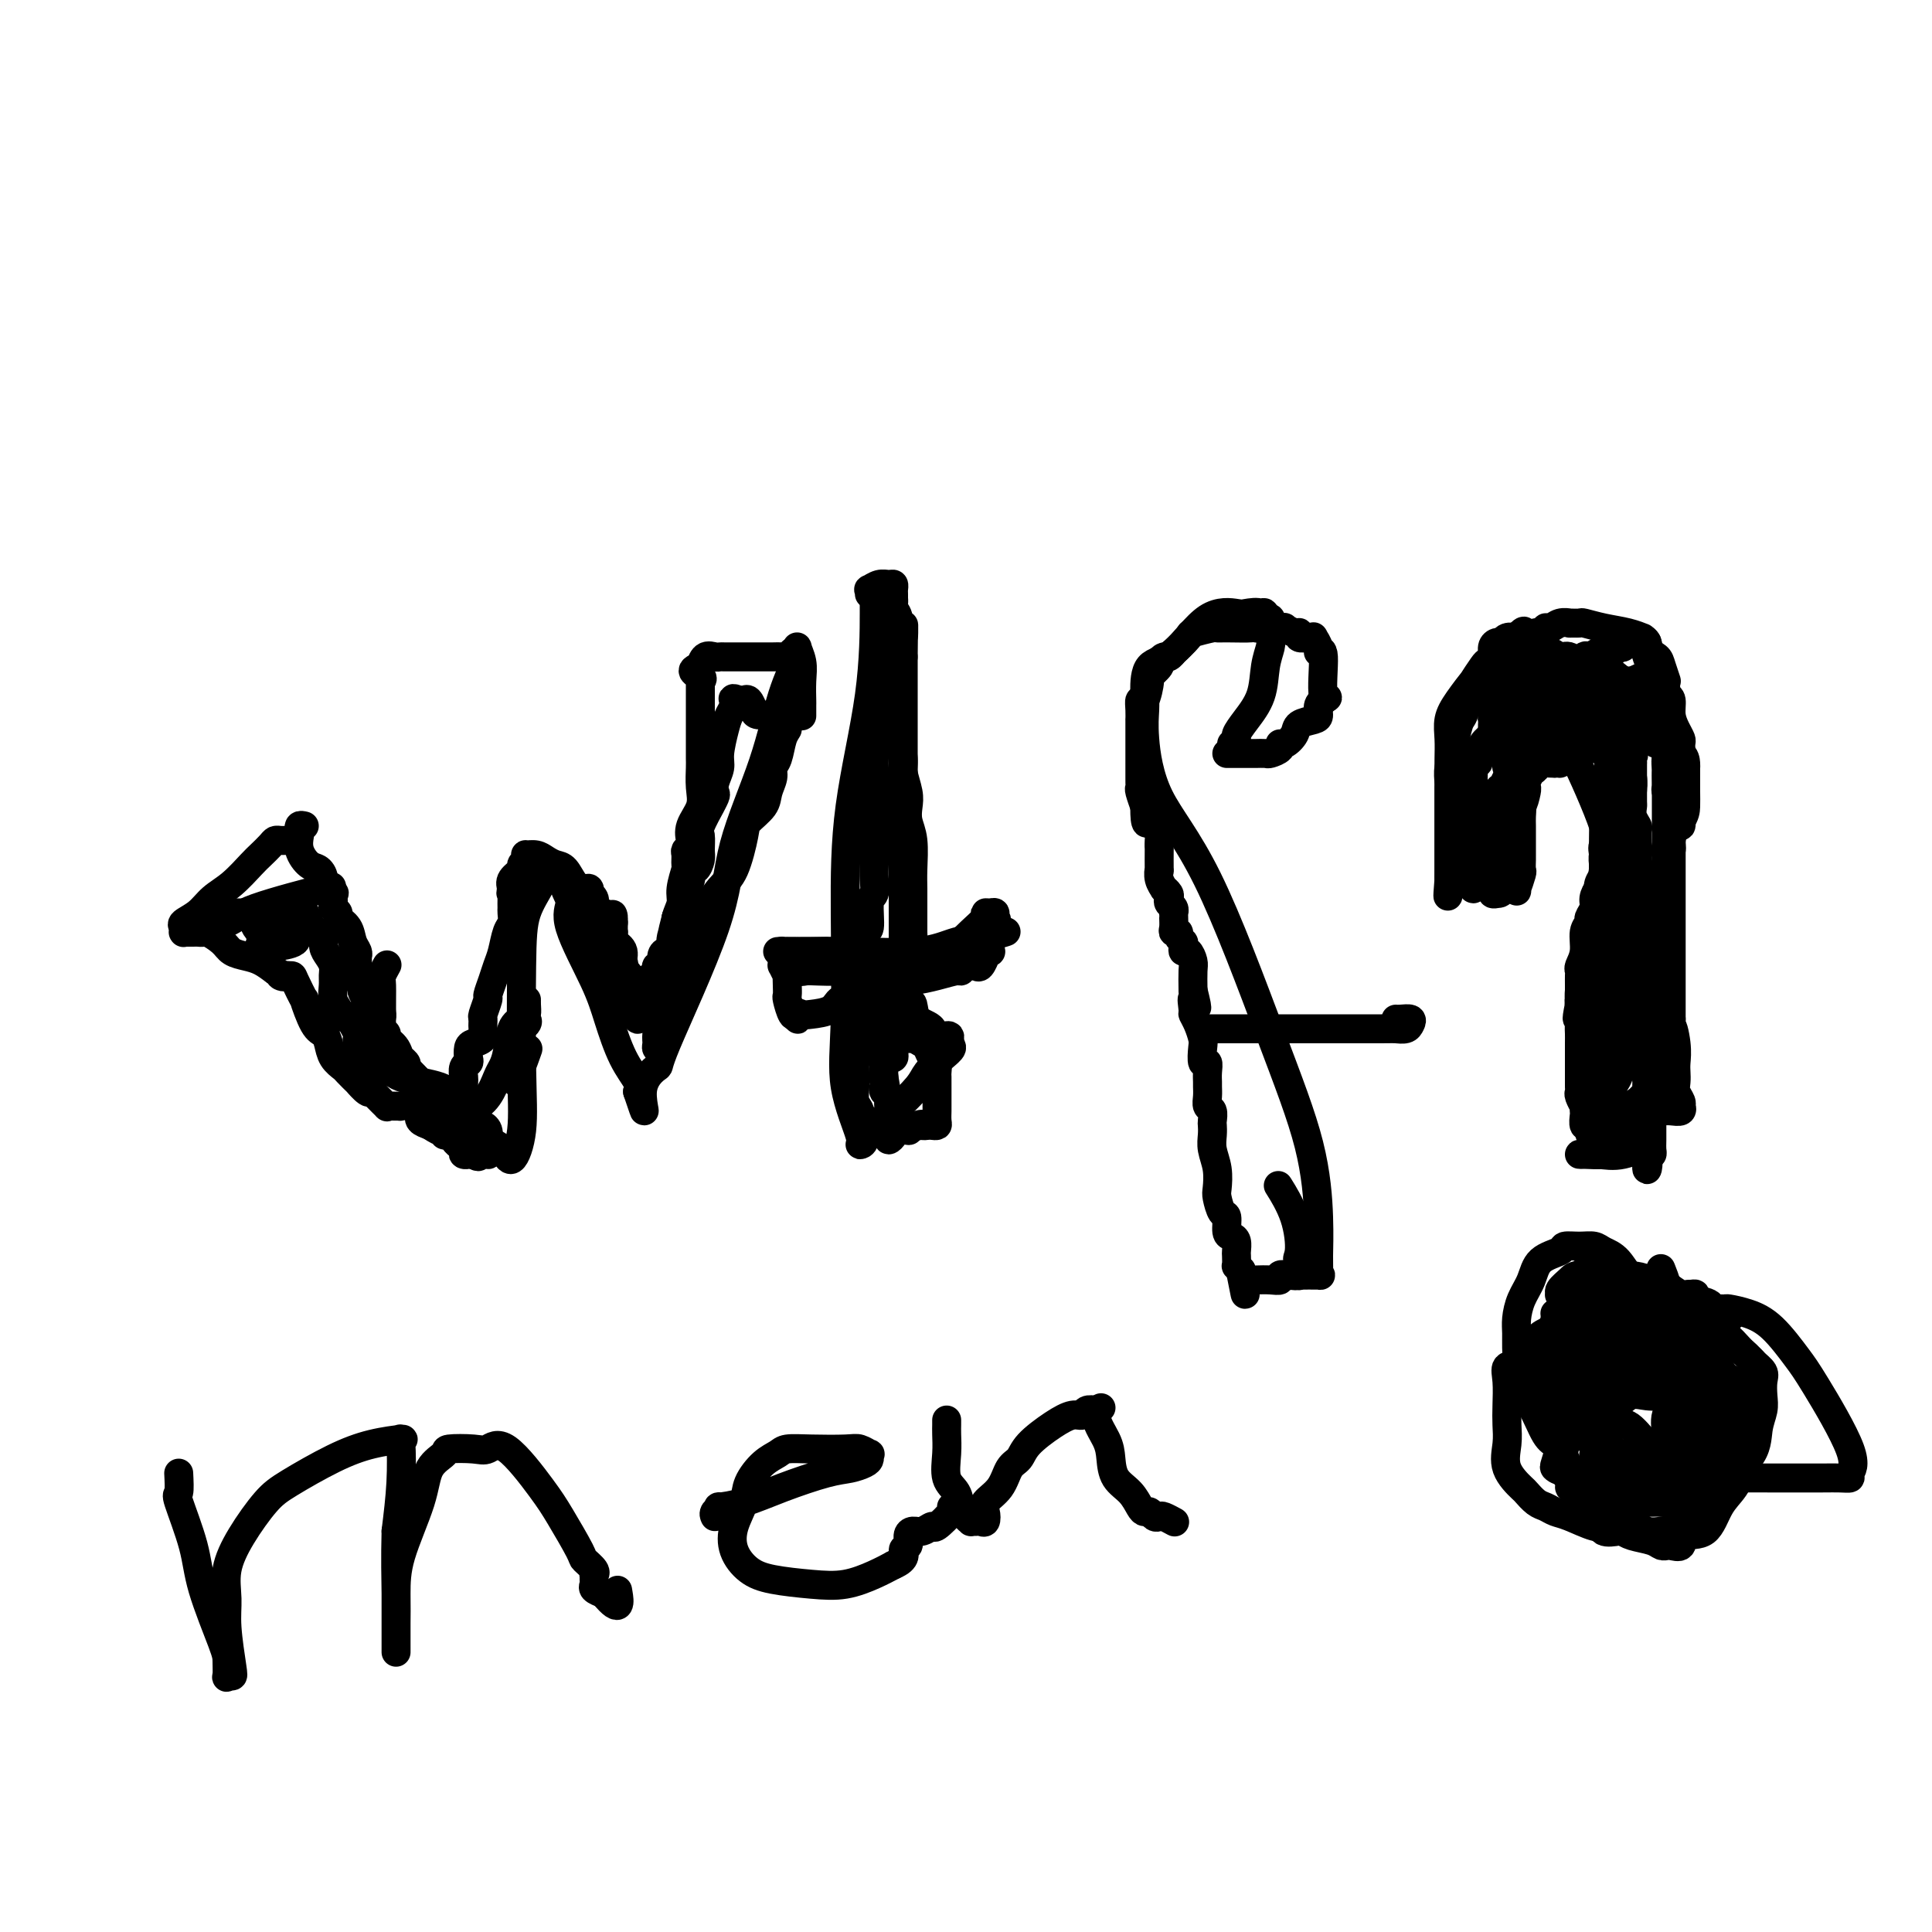 <svg viewBox='0 0 400 400' version='1.1' xmlns='http://www.w3.org/2000/svg' xmlns:xlink='http://www.w3.org/1999/xlink'><g fill='none' stroke='#000000' stroke-width='6' stroke-linecap='round' stroke-linejoin='round'><path d='M80,200c0.114,-0.205 0.227,-0.409 0,0c-0.227,0.409 -0.796,1.432 -1,2c-0.204,0.568 -0.044,0.681 0,2c0.044,1.319 -0.028,3.846 0,5c0.028,1.154 0.155,0.937 0,2c-0.155,1.063 -0.593,3.405 0,5c0.593,1.595 2.218,2.442 4,4c1.782,1.558 3.723,3.826 6,6c2.277,2.174 4.891,4.253 7,6c2.109,1.747 3.714,3.163 5,4c1.286,0.837 2.253,1.094 3,2c0.747,0.906 1.273,2.460 2,2c0.727,-0.460 1.655,-2.934 2,-6c0.345,-3.066 0.105,-6.724 0,-13c-0.105,-6.276 -0.076,-15.170 0,-21c0.076,-5.830 0.201,-8.596 1,-11c0.799,-2.404 2.274,-4.447 3,-6c0.726,-1.553 0.705,-2.617 1,-3c0.295,-0.383 0.907,-0.083 1,0c0.093,0.083 -0.333,-0.049 0,0c0.333,0.049 1.426,0.279 2,1c0.574,0.721 0.628,1.932 1,3c0.372,1.068 1.061,1.993 1,3c-0.061,1.007 -0.870,2.097 0,5c0.870,2.903 3.421,7.618 5,11c1.579,3.382 2.186,5.432 3,8c0.814,2.568 1.835,5.653 3,8c1.165,2.347 2.476,3.956 3,5c0.524,1.044 0.262,1.522 0,2'/><path d='M132,226c2.512,7.273 0.791,2.954 1,0c0.209,-2.954 2.349,-4.545 3,-5c0.651,-0.455 -0.185,0.226 2,-5c2.185,-5.226 7.392,-16.359 10,-24c2.608,-7.641 2.617,-11.791 4,-17c1.383,-5.209 4.140,-11.479 6,-17c1.860,-5.521 2.824,-10.295 4,-14c1.176,-3.705 2.564,-6.341 3,-8c0.436,-1.659 -0.079,-2.341 0,-2c0.079,0.341 0.753,1.707 1,3c0.247,1.293 0.066,2.515 0,4c-0.066,1.485 -0.018,3.233 0,4c0.018,0.767 0.005,0.553 0,1c-0.005,0.447 -0.001,1.556 0,2c0.001,0.444 0.001,0.222 0,0'/><path d='M181,122c-0.000,0.335 -0.000,0.671 0,1c0.000,0.329 0.001,0.652 0,4c-0.001,3.348 -0.003,9.720 -1,17c-0.997,7.280 -2.988,15.467 -4,23c-1.012,7.533 -1.047,14.411 -1,22c0.047,7.589 0.174,15.890 0,22c-0.174,6.110 -0.649,10.029 0,14c0.649,3.971 2.423,7.995 3,10c0.577,2.005 -0.041,1.991 0,2c0.041,0.009 0.742,0.041 1,-1c0.258,-1.041 0.074,-3.155 0,-4c-0.074,-0.845 -0.037,-0.423 0,0'/><path d='M161,197c0.423,-0.004 0.845,-0.008 2,0c1.155,0.008 3.042,0.028 5,0c1.958,-0.028 3.986,-0.102 8,0c4.014,0.102 10.014,0.381 14,0c3.986,-0.381 5.958,-1.423 8,-2c2.042,-0.577 4.156,-0.691 6,-1c1.844,-0.309 3.420,-0.814 4,-1c0.580,-0.186 0.166,-0.053 0,0c-0.166,0.053 -0.083,0.027 0,0'/><path d='M255,154c0.461,-0.371 0.921,-0.741 1,-1c0.079,-0.259 -0.224,-0.405 0,-1c0.224,-0.595 0.974,-1.639 2,-3c1.026,-1.361 2.327,-3.041 3,-5c0.673,-1.959 0.717,-4.199 1,-6c0.283,-1.801 0.805,-3.162 1,-4c0.195,-0.838 0.063,-1.152 0,-2c-0.063,-0.848 -0.055,-2.228 0,-3c0.055,-0.772 0.159,-0.935 0,-1c-0.159,-0.065 -0.579,-0.033 -1,0'/><path d='M262,128c-0.117,-2.415 -0.910,-0.454 -1,0c-0.090,0.454 0.522,-0.600 0,-1c-0.522,-0.400 -2.178,-0.146 -3,0c-0.822,0.146 -0.809,0.184 -2,0c-1.191,-0.184 -3.587,-0.592 -6,1c-2.413,1.592 -4.844,5.182 -7,7c-2.156,1.818 -4.038,1.864 -5,3c-0.962,1.136 -1.006,3.364 -1,5c0.006,1.636 0.060,2.682 0,4c-0.060,1.318 -0.234,2.908 0,6c0.234,3.092 0.875,7.686 3,12c2.125,4.314 5.732,8.349 10,17c4.268,8.651 9.196,21.918 13,32c3.804,10.082 6.482,16.978 8,23c1.518,6.022 1.875,11.169 2,15c0.125,3.831 0.018,6.347 0,8c-0.018,1.653 0.051,2.443 0,3c-0.051,0.557 -0.224,0.882 0,1c0.224,0.118 0.845,0.028 0,0c-0.845,-0.028 -3.155,0.005 -4,0c-0.845,-0.005 -0.227,-0.047 0,0c0.227,0.047 0.061,0.184 0,0c-0.061,-0.184 -0.016,-0.688 0,-1c0.016,-0.312 0.004,-0.430 0,-1c-0.004,-0.570 -0.001,-1.591 0,-2c0.001,-0.409 0.001,-0.204 0,0'/><path d='M250,213c0.176,0.000 0.352,0.000 1,0c0.648,-0.000 1.769,-0.000 2,0c0.231,0.000 -0.429,0.001 3,0c3.429,-0.001 10.946,-0.003 17,0c6.054,0.003 10.643,0.011 13,0c2.357,-0.011 2.481,-0.041 3,0c0.519,0.041 1.431,0.155 2,0c0.569,-0.155 0.793,-0.577 1,-1c0.207,-0.423 0.396,-0.845 0,-1c-0.396,-0.155 -1.376,-0.042 -2,0c-0.624,0.042 -0.893,0.012 -1,0c-0.107,-0.012 -0.054,-0.006 0,0'/><path d='M312,174c-0.001,-0.313 -0.003,-0.627 0,-1c0.003,-0.373 0.009,-0.807 0,-1c-0.009,-0.193 -0.033,-0.147 0,-1c0.033,-0.853 0.124,-2.607 0,-4c-0.124,-1.393 -0.463,-2.425 0,-4c0.463,-1.575 1.730,-3.693 2,-5c0.270,-1.307 -0.455,-1.804 0,-3c0.455,-1.196 2.092,-3.092 3,-4c0.908,-0.908 1.087,-0.829 2,-1c0.913,-0.171 2.559,-0.594 4,-1c1.441,-0.406 2.676,-0.796 4,-1c1.324,-0.204 2.736,-0.224 4,0c1.264,0.224 2.381,0.690 3,1c0.619,0.310 0.740,0.464 1,1c0.260,0.536 0.658,1.456 0,4c-0.658,2.544 -2.372,6.713 -3,9c-0.628,2.287 -0.168,2.691 0,4c0.168,1.309 0.045,3.521 0,5c-0.045,1.479 -0.012,2.224 0,3c0.012,0.776 0.004,1.583 0,2c-0.004,0.417 -0.005,0.443 0,1c0.005,0.557 0.015,1.644 0,2c-0.015,0.356 -0.057,-0.019 0,0c0.057,0.019 0.211,0.433 0,1c-0.211,0.567 -0.789,1.286 -1,2c-0.211,0.714 -0.057,1.423 0,2c0.057,0.577 0.016,1.022 0,2c-0.016,0.978 -0.008,2.489 0,4'/><path d='M331,191c-0.464,6.774 -0.125,2.708 0,2c0.125,-0.708 0.036,1.940 0,3c-0.036,1.060 -0.018,0.530 0,0'/><path d='M338,272c-0.303,-0.022 -0.606,-0.045 -1,0c-0.394,0.045 -0.878,0.156 -1,0c-0.122,-0.156 0.117,-0.580 -1,-1c-1.117,-0.420 -3.592,-0.837 -5,-1c-1.408,-0.163 -1.750,-0.073 -2,0c-0.250,0.073 -0.407,0.127 -1,0c-0.593,-0.127 -1.621,-0.437 -2,0c-0.379,0.437 -0.110,1.619 0,3c0.110,1.381 0.059,2.960 0,4c-0.059,1.040 -0.127,1.541 0,2c0.127,0.459 0.450,0.877 1,1c0.550,0.123 1.328,-0.047 2,0c0.672,0.047 1.238,0.313 2,0c0.762,-0.313 1.721,-1.204 2,-2c0.279,-0.796 -0.120,-1.497 0,-3c0.120,-1.503 0.761,-3.808 1,-5c0.239,-1.192 0.078,-1.270 0,-2c-0.078,-0.730 -0.072,-2.113 0,-3c0.072,-0.887 0.212,-1.277 0,-1c-0.212,0.277 -0.775,1.222 -1,2c-0.225,0.778 -0.113,1.389 0,2'/><path d='M332,268c-0.182,0.856 -0.138,1.496 0,2c0.138,0.504 0.370,0.873 1,1c0.630,0.127 1.658,0.010 2,0c0.342,-0.010 -0.002,0.085 0,0c0.002,-0.085 0.350,-0.349 1,-1c0.650,-0.651 1.603,-1.690 2,-2c0.397,-0.310 0.240,0.109 0,0c-0.240,-0.109 -0.562,-0.745 -1,-1c-0.438,-0.255 -0.993,-0.130 -2,0c-1.007,0.130 -2.466,0.263 -3,1c-0.534,0.737 -0.143,2.077 0,3c0.143,0.923 0.038,1.428 0,2c-0.038,0.572 -0.009,1.212 0,2c0.009,0.788 -0.002,1.723 0,2c0.002,0.277 0.018,-0.106 0,0c-0.018,0.106 -0.069,0.701 0,1c0.069,0.299 0.257,0.302 1,0c0.743,-0.302 2.042,-0.908 3,-1c0.958,-0.092 1.577,0.330 2,0c0.423,-0.330 0.651,-1.413 1,-2c0.349,-0.587 0.820,-0.679 1,-1c0.180,-0.321 0.070,-0.871 0,-1c-0.070,-0.129 -0.099,0.161 0,0c0.099,-0.161 0.325,-0.775 0,-1c-0.325,-0.225 -1.203,-0.061 -2,0c-0.797,0.061 -1.513,0.017 -2,0c-0.487,-0.017 -0.743,-0.009 -1,0'/><path d='M335,272c-0.764,0.166 -0.174,0.580 0,1c0.174,0.420 -0.069,0.846 0,1c0.069,0.154 0.449,0.037 1,0c0.551,-0.037 1.272,0.007 2,0c0.728,-0.007 1.463,-0.064 2,0c0.537,0.064 0.875,0.251 1,0c0.125,-0.251 0.038,-0.939 0,-1c-0.038,-0.061 -0.026,0.505 0,0c0.026,-0.505 0.067,-2.083 0,-3c-0.067,-0.917 -0.242,-1.175 0,-2c0.242,-0.825 0.900,-2.219 0,-3c-0.900,-0.781 -3.359,-0.949 -5,-1c-1.641,-0.051 -2.464,0.014 -4,0c-1.536,-0.014 -3.786,-0.109 -5,0c-1.214,0.109 -1.390,0.421 -2,1c-0.610,0.579 -1.652,1.424 -2,2c-0.348,0.576 -0.002,0.883 0,1c0.002,0.117 -0.339,0.042 0,0c0.339,-0.042 1.359,-0.053 2,0c0.641,0.053 0.904,0.169 2,0c1.096,-0.169 3.025,-0.622 4,-1c0.975,-0.378 0.995,-0.679 1,-1c0.005,-0.321 -0.004,-0.662 0,-1c0.004,-0.338 0.020,-0.673 0,-1c-0.020,-0.327 -0.078,-0.644 0,-1c0.078,-0.356 0.290,-0.750 0,-1c-0.290,-0.250 -1.083,-0.357 -2,0c-0.917,0.357 -1.959,1.179 -3,2'/><path d='M327,264c-1.022,1.886 -2.078,5.602 -3,8c-0.922,2.398 -1.711,3.478 -2,5c-0.289,1.522 -0.078,3.487 0,5c0.078,1.513 0.022,2.575 0,3c-0.022,0.425 -0.011,0.212 0,0'/><path d='M63,171c-0.419,-0.101 -0.839,-0.202 -1,0c-0.161,0.202 -0.065,0.708 0,1c0.065,0.292 0.099,0.371 0,1c-0.099,0.629 -0.330,1.807 0,3c0.330,1.193 1.220,2.401 2,3c0.780,0.599 1.449,0.590 2,1c0.551,0.410 0.985,1.241 1,2c0.015,0.759 -0.389,1.446 0,2c0.389,0.554 1.573,0.975 2,1c0.427,0.025 0.099,-0.345 0,0c-0.099,0.345 0.033,1.404 0,2c-0.033,0.596 -0.230,0.730 0,1c0.230,0.270 0.889,0.678 1,1c0.111,0.322 -0.324,0.560 0,1c0.324,0.440 1.407,1.084 2,2c0.593,0.916 0.695,2.105 1,3c0.305,0.895 0.814,1.498 1,2c0.186,0.502 0.050,0.904 0,1c-0.050,0.096 -0.013,-0.115 0,0c0.013,0.115 0.004,0.555 0,1c-0.004,0.445 -0.002,0.893 0,1c0.002,0.107 0.003,-0.129 0,0c-0.003,0.129 -0.011,0.622 0,1c0.011,0.378 0.041,0.640 0,1c-0.041,0.360 -0.155,0.817 0,1c0.155,0.183 0.577,0.091 1,0'/><path d='M75,203c1.968,4.502 0.386,2.257 0,2c-0.386,-0.257 0.422,1.475 1,2c0.578,0.525 0.924,-0.158 1,0c0.076,0.158 -0.119,1.156 0,2c0.119,0.844 0.552,1.535 1,2c0.448,0.465 0.911,0.703 1,1c0.089,0.297 -0.197,0.652 0,1c0.197,0.348 0.876,0.691 1,1c0.124,0.309 -0.308,0.586 0,1c0.308,0.414 1.354,0.964 2,2c0.646,1.036 0.891,2.558 1,3c0.109,0.442 0.083,-0.196 0,0c-0.083,0.196 -0.224,1.225 0,2c0.224,0.775 0.812,1.297 1,1c0.188,-0.297 -0.024,-1.411 0,-2c0.024,-0.589 0.286,-0.652 0,-1c-0.286,-0.348 -1.118,-0.980 -2,-2c-0.882,-1.020 -1.814,-2.429 -4,-4c-2.186,-1.571 -5.624,-3.306 -7,-4c-1.376,-0.694 -0.688,-0.347 0,0'/><path d='M37,305c0.083,1.686 0.166,3.372 0,4c-0.166,0.628 -0.580,0.197 0,2c0.580,1.803 2.156,5.839 3,9c0.844,3.161 0.957,5.446 2,9c1.043,3.554 3.015,8.378 4,11c0.985,2.622 0.983,3.041 1,4c0.017,0.959 0.053,2.456 0,3c-0.053,0.544 -0.196,0.135 0,0c0.196,-0.135 0.730,0.003 1,0c0.270,-0.003 0.276,-0.147 0,-2c-0.276,-1.853 -0.832,-5.416 -1,-8c-0.168,-2.584 0.054,-4.188 0,-6c-0.054,-1.812 -0.383,-3.833 0,-6c0.383,-2.167 1.478,-4.482 3,-7c1.522,-2.518 3.470,-5.239 5,-7c1.530,-1.761 2.641,-2.562 5,-4c2.359,-1.438 5.967,-3.512 9,-5c3.033,-1.488 5.493,-2.391 8,-3c2.507,-0.609 5.061,-0.926 6,-1c0.939,-0.074 0.262,0.093 0,0c-0.262,-0.093 -0.109,-0.448 0,1c0.109,1.448 0.174,4.699 0,8c-0.174,3.301 -0.587,6.650 -1,10'/><path d='M82,317c-0.155,5.572 -0.041,10.002 0,13c0.041,2.998 0.011,4.566 0,6c-0.011,1.434 -0.003,2.735 0,4c0.003,1.265 0.001,2.493 0,2c-0.001,-0.493 0.001,-2.709 0,-5c-0.001,-2.291 -0.003,-4.659 0,-7c0.003,-2.341 0.010,-4.655 1,-8c0.990,-3.345 2.961,-7.720 4,-11c1.039,-3.280 1.145,-5.466 2,-7c0.855,-1.534 2.458,-2.418 3,-3c0.542,-0.582 0.021,-0.862 1,-1c0.979,-0.138 3.457,-0.134 5,0c1.543,0.134 2.151,0.397 3,0c0.849,-0.397 1.938,-1.453 4,0c2.062,1.453 5.096,5.415 7,8c1.904,2.585 2.678,3.793 4,6c1.322,2.207 3.191,5.414 4,7c0.809,1.586 0.556,1.552 1,2c0.444,0.448 1.583,1.377 2,2c0.417,0.623 0.110,0.940 0,1c-0.110,0.060 -0.024,-0.139 0,0c0.024,0.139 -0.014,0.615 0,1c0.014,0.385 0.081,0.681 0,1c-0.081,0.319 -0.309,0.663 0,1c0.309,0.337 1.154,0.669 2,1'/><path d='M125,330c3.778,4.667 3.222,1.333 3,0c-0.222,-1.333 -0.111,-0.667 0,0'/><path d='M148,314c-0.141,-0.306 -0.282,-0.612 0,-1c0.282,-0.388 0.987,-0.857 1,-1c0.013,-0.143 -0.668,0.039 0,0c0.668,-0.039 2.683,-0.301 5,-1c2.317,-0.699 4.936,-1.836 8,-3c3.064,-1.164 6.572,-2.354 9,-3c2.428,-0.646 3.777,-0.746 5,-1c1.223,-0.254 2.322,-0.660 3,-1c0.678,-0.340 0.936,-0.613 1,-1c0.064,-0.387 -0.068,-0.888 0,-1c0.068,-0.112 0.334,0.165 0,0c-0.334,-0.165 -1.268,-0.774 -2,-1c-0.732,-0.226 -1.262,-0.070 -3,0c-1.738,0.070 -4.683,0.055 -7,0c-2.317,-0.055 -4.006,-0.151 -5,0c-0.994,0.151 -1.293,0.549 -2,1c-0.707,0.451 -1.824,0.955 -3,2c-1.176,1.045 -2.412,2.629 -3,4c-0.588,1.371 -0.527,2.528 -1,4c-0.473,1.472 -1.479,3.259 -2,5c-0.521,1.741 -0.557,3.435 0,5c0.557,1.565 1.706,3.002 3,4c1.294,0.998 2.734,1.557 5,2c2.266,0.443 5.360,0.768 8,1c2.640,0.232 4.826,0.370 7,0c2.174,-0.370 4.335,-1.249 6,-2c1.665,-0.751 2.832,-1.376 4,-2'/><path d='M185,324c3.020,-1.265 2.069,-2.429 2,-3c-0.069,-0.571 0.745,-0.550 1,-1c0.255,-0.450 -0.050,-1.372 0,-2c0.050,-0.628 0.456,-0.963 1,-1c0.544,-0.037 1.228,0.225 2,0c0.772,-0.225 1.632,-0.936 2,-1c0.368,-0.064 0.243,0.519 1,0c0.757,-0.519 2.396,-2.140 3,-3c0.604,-0.860 0.173,-0.960 0,-1c-0.173,-0.040 -0.086,-0.020 0,0'/><path d='M196,294c0.004,0.282 0.008,0.564 0,1c-0.008,0.436 -0.028,1.027 0,2c0.028,0.973 0.102,2.326 0,4c-0.102,1.674 -0.382,3.667 0,5c0.382,1.333 1.427,2.007 2,3c0.573,0.993 0.675,2.304 1,3c0.325,0.696 0.875,0.775 1,1c0.125,0.225 -0.174,0.596 0,1c0.174,0.404 0.821,0.842 1,1c0.179,0.158 -0.109,0.036 0,0c0.109,-0.036 0.615,0.013 1,0c0.385,-0.013 0.649,-0.088 1,0c0.351,0.088 0.790,0.339 1,0c0.210,-0.339 0.192,-1.270 0,-2c-0.192,-0.730 -0.560,-1.261 0,-2c0.560,-0.739 2.046,-1.685 3,-3c0.954,-1.315 1.375,-2.997 2,-4c0.625,-1.003 1.453,-1.325 2,-2c0.547,-0.675 0.814,-1.701 2,-3c1.186,-1.299 3.290,-2.870 5,-4c1.710,-1.130 3.025,-1.818 4,-2c0.975,-0.182 1.609,0.143 2,0c0.391,-0.143 0.540,-0.755 1,-1c0.460,-0.245 1.230,-0.122 2,0'/><path d='M227,292c2.059,-1.110 0.207,-0.384 0,1c-0.207,1.384 1.229,3.425 2,5c0.771,1.575 0.875,2.685 1,4c0.125,1.315 0.271,2.835 1,4c0.729,1.165 2.041,1.976 3,3c0.959,1.024 1.567,2.261 2,3c0.433,0.739 0.692,0.982 1,1c0.308,0.018 0.664,-0.187 1,0c0.336,0.187 0.650,0.768 1,1c0.350,0.232 0.735,0.115 1,0c0.265,-0.115 0.411,-0.227 1,0c0.589,0.227 1.620,0.792 2,1c0.380,0.208 0.109,0.059 0,0c-0.109,-0.059 -0.054,-0.030 0,0'/><path d='M330,268c-1.292,0.452 -2.584,0.904 -3,1c-0.416,0.096 0.043,-0.163 0,0c-0.043,0.163 -0.590,0.748 -1,1c-0.410,0.252 -0.684,0.172 -1,0c-0.316,-0.172 -0.674,-0.437 -1,0c-0.326,0.437 -0.622,1.576 -1,2c-0.378,0.424 -0.839,0.132 -1,0c-0.161,-0.132 -0.021,-0.105 0,0c0.021,0.105 -0.078,0.287 0,1c0.078,0.713 0.334,1.957 1,3c0.666,1.043 1.742,1.884 2,2c0.258,0.116 -0.302,-0.495 0,0c0.302,0.495 1.466,2.094 2,3c0.534,0.906 0.438,1.118 1,1c0.562,-0.118 1.783,-0.568 3,0c1.217,0.568 2.429,2.153 4,3c1.571,0.847 3.500,0.957 5,1c1.500,0.043 2.572,0.018 4,0c1.428,-0.018 3.213,-0.029 4,0c0.787,0.029 0.575,0.098 1,0c0.425,-0.098 1.487,-0.363 2,-1c0.513,-0.637 0.476,-1.647 1,-3c0.524,-1.353 1.608,-3.049 2,-4c0.392,-0.951 0.094,-1.158 0,-2c-0.094,-0.842 0.018,-2.320 0,-3c-0.018,-0.680 -0.165,-0.561 0,-1c0.165,-0.439 0.642,-1.437 0,-2c-0.642,-0.563 -2.404,-0.690 -3,-1c-0.596,-0.310 -0.028,-0.803 0,-1c0.028,-0.197 -0.486,-0.099 -1,0'/><path d='M350,268c-0.882,-0.184 -1.086,0.357 -2,0c-0.914,-0.357 -2.538,-1.613 -3,-2c-0.462,-0.387 0.237,0.096 0,0c-0.237,-0.096 -1.411,-0.769 -2,-1c-0.589,-0.231 -0.592,-0.019 -1,0c-0.408,0.019 -1.222,-0.154 -2,0c-0.778,0.154 -1.522,0.635 -2,1c-0.478,0.365 -0.692,0.612 -1,1c-0.308,0.388 -0.709,0.916 -1,1c-0.291,0.084 -0.470,-0.276 -1,0c-0.530,0.276 -1.410,1.190 -2,2c-0.590,0.810 -0.890,1.518 -1,2c-0.110,0.482 -0.029,0.738 0,1c0.029,0.262 0.006,0.530 0,1c-0.006,0.470 0.006,1.140 0,2c-0.006,0.860 -0.030,1.908 0,2c0.030,0.092 0.114,-0.774 0,0c-0.114,0.774 -0.427,3.188 0,4c0.427,0.812 1.592,0.021 3,0c1.408,-0.021 3.057,0.726 4,1c0.943,0.274 1.180,0.073 2,0c0.820,-0.073 2.221,-0.020 3,0c0.779,0.020 0.934,0.006 1,0c0.066,-0.006 0.042,-0.005 0,0c-0.042,0.005 -0.102,0.014 0,0c0.102,-0.014 0.367,-0.050 1,0c0.633,0.050 1.634,0.185 2,-1c0.366,-1.185 0.098,-3.689 0,-5c-0.098,-1.311 -0.026,-1.430 0,-2c0.026,-0.570 0.008,-1.591 0,-2c-0.008,-0.409 -0.004,-0.204 0,0'/><path d='M348,273c0.035,-1.555 0.122,-0.942 0,-1c-0.122,-0.058 -0.452,-0.786 -1,-1c-0.548,-0.214 -1.313,0.086 -2,0c-0.687,-0.086 -1.298,-0.559 -2,-1c-0.702,-0.441 -1.497,-0.850 -2,-1c-0.503,-0.150 -0.713,-0.041 -1,0c-0.287,0.041 -0.651,0.013 -1,0c-0.349,-0.013 -0.682,-0.011 -1,0c-0.318,0.011 -0.621,0.032 -1,0c-0.379,-0.032 -0.834,-0.115 -1,0c-0.166,0.115 -0.045,0.430 0,1c0.045,0.570 0.012,1.397 0,2c-0.012,0.603 -0.002,0.984 0,1c0.002,0.016 -0.002,-0.333 0,0c0.002,0.333 0.010,1.347 0,2c-0.010,0.653 -0.039,0.946 0,1c0.039,0.054 0.147,-0.129 1,0c0.853,0.129 2.452,0.571 3,1c0.548,0.429 0.046,0.847 0,1c-0.046,0.153 0.365,0.042 1,0c0.635,-0.042 1.493,-0.014 2,0c0.507,0.014 0.662,0.014 1,0c0.338,-0.014 0.860,-0.042 1,0c0.140,0.042 -0.103,0.155 0,0c0.103,-0.155 0.551,-0.577 1,-1'/><path d='M346,277c1.552,0.531 0.431,0.860 0,0c-0.431,-0.860 -0.172,-2.907 0,-4c0.172,-1.093 0.256,-1.232 0,-2c-0.256,-0.768 -0.852,-2.165 -1,-3c-0.148,-0.835 0.152,-1.110 0,-2c-0.152,-0.890 -0.758,-2.397 -1,-3c-0.242,-0.603 -0.121,-0.301 0,0'/><path d='M314,169c-0.342,0.023 -0.684,0.045 -1,0c-0.316,-0.045 -0.606,-0.159 -1,0c-0.394,0.159 -0.891,0.591 -1,1c-0.109,0.409 0.170,0.796 0,1c-0.170,0.204 -0.790,0.226 -1,0c-0.210,-0.226 -0.011,-0.699 0,-1c0.011,-0.301 -0.165,-0.429 0,-1c0.165,-0.571 0.671,-1.584 1,-2c0.329,-0.416 0.482,-0.233 1,-1c0.518,-0.767 1.400,-2.483 2,-3c0.600,-0.517 0.917,0.166 1,0c0.083,-0.166 -0.069,-1.179 0,-2c0.069,-0.821 0.357,-1.449 1,-2c0.643,-0.551 1.640,-1.023 2,-1c0.360,0.023 0.081,0.543 0,0c-0.081,-0.543 0.034,-2.150 0,-3c-0.034,-0.850 -0.217,-0.945 0,-1c0.217,-0.055 0.832,-0.070 1,0c0.168,0.070 -0.113,0.226 0,0c0.113,-0.226 0.618,-0.834 1,-1c0.382,-0.166 0.641,0.109 1,0c0.359,-0.109 0.817,-0.603 1,-1c0.183,-0.397 0.092,-0.699 0,-1'/><path d='M322,151c1.783,-2.491 0.742,-0.720 1,0c0.258,0.720 1.817,0.389 3,0c1.183,-0.389 1.991,-0.834 2,-1c0.009,-0.166 -0.782,-0.052 0,0c0.782,0.052 3.137,0.041 4,0c0.863,-0.041 0.235,-0.111 0,0c-0.235,0.111 -0.077,0.402 0,1c0.077,0.598 0.073,1.503 0,2c-0.073,0.497 -0.216,0.587 0,1c0.216,0.413 0.790,1.149 1,2c0.210,0.851 0.056,1.819 0,3c-0.056,1.181 -0.015,2.577 0,4c0.015,1.423 0.004,2.872 0,4c-0.004,1.128 -0.001,1.935 0,3c0.001,1.065 0.001,2.389 0,3c-0.001,0.611 -0.004,0.511 0,1c0.004,0.489 0.015,1.567 0,2c-0.015,0.433 -0.057,0.221 0,1c0.057,0.779 0.211,2.551 0,3c-0.211,0.449 -0.787,-0.424 -1,0c-0.213,0.424 -0.061,2.145 0,3c0.061,0.855 0.032,0.843 0,1c-0.032,0.157 -0.065,0.481 0,1c0.065,0.519 0.229,1.232 0,2c-0.229,0.768 -0.853,1.592 -1,2c-0.147,0.408 0.181,0.402 0,1c-0.181,0.598 -0.872,1.801 -1,3c-0.128,1.199 0.306,2.393 0,4c-0.306,1.607 -1.352,3.625 -2,5c-0.648,1.375 -0.900,2.107 -1,3c-0.100,0.893 -0.050,1.946 0,3'/><path d='M327,208c-0.928,4.689 -0.249,2.412 0,2c0.249,-0.412 0.067,1.040 0,2c-0.067,0.960 -0.018,1.427 0,2c0.018,0.573 0.005,1.253 0,2c-0.005,0.747 -0.001,1.562 0,2c0.001,0.438 0.000,0.499 0,1c-0.000,0.501 -0.000,1.444 0,2c0.000,0.556 0.000,0.727 0,1c-0.000,0.273 -0.001,0.649 0,1c0.001,0.351 0.004,0.676 0,1c-0.004,0.324 -0.015,0.646 0,1c0.015,0.354 0.057,0.739 0,1c-0.057,0.261 -0.211,0.397 0,1c0.211,0.603 0.788,1.672 1,2c0.212,0.328 0.061,-0.084 0,0c-0.061,0.084 -0.030,0.663 0,1c0.030,0.337 0.060,0.430 0,1c-0.060,0.570 -0.208,1.615 0,2c0.208,0.385 0.774,0.110 1,0c0.226,-0.110 0.113,-0.055 0,0'/><path d='M329,233c0.310,3.794 0.084,0.780 0,-1c-0.084,-1.780 -0.025,-2.324 0,-4c0.025,-1.676 0.017,-4.484 0,-6c-0.017,-1.516 -0.043,-1.740 0,-3c0.043,-1.260 0.155,-3.555 0,-5c-0.155,-1.445 -0.577,-2.039 -1,-3c-0.423,-0.961 -0.845,-2.289 -1,-3c-0.155,-0.711 -0.041,-0.807 0,-1c0.041,-0.193 0.010,-0.484 0,-1c-0.010,-0.516 0.001,-1.256 0,-2c-0.001,-0.744 -0.016,-1.491 0,-2c0.016,-0.509 0.061,-0.781 0,-1c-0.061,-0.219 -0.228,-0.387 0,-1c0.228,-0.613 0.850,-1.673 1,-3c0.150,-1.327 -0.171,-2.921 0,-4c0.171,-1.079 0.833,-1.641 1,-2c0.167,-0.359 -0.162,-0.514 0,-1c0.162,-0.486 0.814,-1.304 1,-2c0.186,-0.696 -0.093,-1.271 0,-2c0.093,-0.729 0.560,-1.614 1,-2c0.440,-0.386 0.854,-0.274 1,-1c0.146,-0.726 0.024,-2.291 0,-3c-0.024,-0.709 0.050,-0.564 0,-1c-0.050,-0.436 -0.226,-1.454 0,-2c0.226,-0.546 0.853,-0.621 1,-1c0.147,-0.379 -0.185,-1.061 0,-2c0.185,-0.939 0.887,-2.136 1,-3c0.113,-0.864 -0.361,-1.397 0,-2c0.361,-0.603 1.559,-1.278 2,-2c0.441,-0.722 0.126,-1.492 0,-2c-0.126,-0.508 -0.063,-0.754 0,-1'/><path d='M336,164c1.845,-6.166 1.958,-3.081 2,-2c0.042,1.081 0.013,0.157 0,-1c-0.013,-1.157 -0.011,-2.549 0,-3c0.011,-0.451 0.031,0.037 0,0c-0.031,-0.037 -0.114,-0.598 0,-1c0.114,-0.402 0.425,-0.644 0,-1c-0.425,-0.356 -1.585,-0.828 -2,-1c-0.415,-0.172 -0.083,-0.046 0,0c0.083,0.046 -0.081,0.012 -1,0c-0.919,-0.012 -2.593,-0.003 -3,0c-0.407,0.003 0.452,0.000 0,0c-0.452,-0.000 -2.215,0.003 -3,0c-0.785,-0.003 -0.591,-0.011 -1,0c-0.409,0.011 -1.420,0.041 -2,0c-0.580,-0.041 -0.731,-0.154 -1,0c-0.269,0.154 -0.658,0.576 -1,1c-0.342,0.424 -0.637,0.850 -1,1c-0.363,0.150 -0.794,0.026 -1,0c-0.206,-0.026 -0.189,0.048 -1,0c-0.811,-0.048 -2.451,-0.217 -3,0c-0.549,0.217 -0.007,0.821 0,1c0.007,0.179 -0.520,-0.068 -1,0c-0.480,0.068 -0.912,0.451 -1,1c-0.088,0.549 0.169,1.263 0,2c-0.169,0.737 -0.762,1.496 -1,2c-0.238,0.504 -0.119,0.752 0,1'/><path d='M315,164c-0.464,1.665 -0.124,2.328 0,3c0.124,0.672 0.033,1.354 0,2c-0.033,0.646 -0.009,1.257 0,2c0.009,0.743 0.002,1.618 0,2c-0.002,0.382 0.000,0.271 0,1c-0.000,0.729 -0.004,2.298 0,3c0.004,0.702 0.015,0.537 0,1c-0.015,0.463 -0.057,1.555 0,2c0.057,0.445 0.211,0.243 0,1c-0.211,0.757 -0.789,2.471 -1,3c-0.211,0.529 -0.057,-0.128 0,0c0.057,0.128 0.015,1.042 0,0c-0.015,-1.042 -0.004,-4.039 0,-6c0.004,-1.961 0.001,-2.887 0,-4c-0.001,-1.113 -0.000,-2.415 0,-3c0.000,-0.585 -0.001,-0.454 0,-1c0.001,-0.546 0.004,-1.769 0,-3c-0.004,-1.231 -0.015,-2.471 0,-3c0.015,-0.529 0.056,-0.348 0,-1c-0.056,-0.652 -0.207,-2.137 0,-3c0.207,-0.863 0.774,-1.104 1,-1c0.226,0.104 0.113,0.552 0,1'/><path d='M315,160c-0.027,-3.297 -0.596,0.462 -1,2c-0.404,1.538 -0.644,0.856 -1,1c-0.356,0.144 -0.827,1.113 -1,2c-0.173,0.887 -0.047,1.691 0,2c0.047,0.309 0.014,0.124 0,0c-0.014,-0.124 -0.008,-0.188 0,0c0.008,0.188 0.017,0.628 0,1c-0.017,0.372 -0.061,0.676 0,1c0.061,0.324 0.226,0.668 0,1c-0.226,0.332 -0.844,0.652 -1,1c-0.156,0.348 0.151,0.723 0,1c-0.151,0.277 -0.758,0.454 -1,1c-0.242,0.546 -0.117,1.460 0,2c0.117,0.540 0.228,0.704 0,1c-0.228,0.296 -0.793,0.723 -1,1c-0.207,0.277 -0.055,0.404 0,1c0.055,0.596 0.015,1.660 0,2c-0.015,0.340 -0.004,-0.046 0,0c0.004,0.046 0.002,0.523 0,1'/><path d='M309,181c-0.927,3.426 -0.246,1.492 0,1c0.246,-0.492 0.056,0.457 0,1c-0.056,0.543 0.023,0.681 0,1c-0.023,0.319 -0.146,0.819 0,1c0.146,0.181 0.561,0.043 1,0c0.439,-0.043 0.902,0.010 1,-1c0.098,-1.010 -0.170,-3.081 0,-4c0.170,-0.919 0.777,-0.684 1,-1c0.223,-0.316 0.063,-1.184 0,-2c-0.063,-0.816 -0.027,-1.581 0,-2c0.027,-0.419 0.046,-0.492 0,-1c-0.046,-0.508 -0.157,-1.451 0,-2c0.157,-0.549 0.581,-0.705 1,-1c0.419,-0.295 0.834,-0.731 1,-1c0.166,-0.269 0.083,-0.373 0,-1c-0.083,-0.627 -0.167,-1.778 0,-2c0.167,-0.222 0.583,0.484 1,0c0.417,-0.484 0.834,-2.157 1,-3c0.166,-0.843 0.080,-0.857 0,-1c-0.080,-0.143 -0.155,-0.417 0,-1c0.155,-0.583 0.539,-1.477 1,-2c0.461,-0.523 1.000,-0.676 1,-1c0.000,-0.324 -0.538,-0.818 0,-1c0.538,-0.182 2.154,-0.052 3,0c0.846,0.052 0.923,0.026 1,0'/><path d='M322,158c0.958,-0.233 0.854,0.183 1,0c0.146,-0.183 0.543,-0.965 1,-1c0.457,-0.035 0.974,0.676 1,0c0.026,-0.676 -0.438,-2.739 1,0c1.438,2.739 4.778,10.279 6,14c1.222,3.721 0.328,3.624 0,4c-0.328,0.376 -0.088,1.227 0,2c0.088,0.773 0.024,1.468 0,2c-0.024,0.532 -0.006,0.901 0,1c0.006,0.099 0.002,-0.072 0,0c-0.002,0.072 -0.000,0.385 0,1c0.000,0.615 0.000,1.530 0,2c-0.000,0.470 -0.000,0.495 0,1c0.000,0.505 0.000,1.491 0,2c-0.000,0.509 -0.000,0.540 0,1c0.000,0.460 0.000,1.350 0,2c-0.000,0.650 -0.000,1.061 0,1c0.000,-0.061 0.000,-0.593 0,0c-0.000,0.593 -0.000,2.312 0,3c0.000,0.688 0.000,0.344 0,0'/><path d='M332,193c0.000,3.458 0.000,1.102 0,1c-0.000,-0.102 -0.000,2.050 0,3c0.000,0.950 0.000,0.697 0,1c-0.000,0.303 -0.000,1.163 0,2c0.000,0.837 0.000,1.651 0,2c-0.000,0.349 -0.000,0.234 0,1c0.000,0.766 0.000,2.412 0,3c-0.000,0.588 -0.000,0.116 0,1c0.000,0.884 0.000,3.123 0,4c-0.000,0.877 -0.000,0.393 0,1c0.000,0.607 0.000,2.304 0,3c-0.000,0.696 -0.000,0.389 0,1c0.000,0.611 0.000,2.138 0,3c-0.000,0.862 -0.000,1.057 0,1c0.000,-0.057 0.000,-0.366 0,0c-0.000,0.366 -0.000,1.409 0,2c0.000,0.591 0.000,0.731 0,1c-0.000,0.269 -0.000,0.667 0,1c0.000,0.333 0.000,0.601 0,1c-0.000,0.399 -0.001,0.929 0,1c0.001,0.071 0.004,-0.318 0,0c-0.004,0.318 -0.016,1.342 0,2c0.016,0.658 0.060,0.951 0,1c-0.060,0.049 -0.222,-0.145 0,0c0.222,0.145 0.830,0.630 1,1c0.170,0.370 -0.099,0.625 0,1c0.099,0.375 0.565,0.870 1,1c0.435,0.130 0.839,-0.106 1,0c0.161,0.106 0.081,0.553 0,1'/><path d='M335,233c0.689,0.778 0.911,0.222 1,0c0.089,-0.222 0.044,-0.111 0,0'/><path d='M358,273c-0.085,-0.000 -0.169,-0.000 -1,0c-0.831,0.000 -2.408,0.000 -3,0c-0.592,-0.000 -0.199,-0.000 0,0c0.199,0.000 0.206,0.000 0,0c-0.206,-0.000 -0.623,-0.000 -1,0c-0.377,0.000 -0.712,0.000 -1,0c-0.288,-0.000 -0.529,-0.000 -1,0c-0.471,0.000 -1.172,0.000 -2,0c-0.828,-0.000 -1.781,-0.001 -4,0c-2.219,0.001 -5.702,0.003 -8,0c-2.298,-0.003 -3.412,-0.012 -4,0c-0.588,0.012 -0.650,0.045 -1,0c-0.350,-0.045 -0.986,-0.167 -1,0c-0.014,0.167 0.596,0.622 0,1c-0.596,0.378 -2.398,0.677 -3,1c-0.602,0.323 -0.004,0.668 0,1c0.004,0.332 -0.588,0.651 -1,1c-0.412,0.349 -0.646,0.728 -1,1c-0.354,0.272 -0.827,0.438 -1,1c-0.173,0.562 -0.045,1.519 0,2c0.045,0.481 0.008,0.487 0,1c-0.008,0.513 0.012,1.533 0,2c-0.012,0.467 -0.056,0.382 0,1c0.056,0.618 0.211,1.939 0,3c-0.211,1.061 -0.788,1.863 -1,3c-0.212,1.137 -0.061,2.611 0,4c0.061,1.389 0.030,2.695 0,4'/><path d='M324,299c-0.623,4.280 -0.182,2.979 0,3c0.182,0.021 0.105,1.364 0,2c-0.105,0.636 -0.240,0.566 0,1c0.240,0.434 0.853,1.372 1,2c0.147,0.628 -0.171,0.944 0,1c0.171,0.056 0.831,-0.150 1,0c0.169,0.150 -0.154,0.655 0,1c0.154,0.345 0.785,0.531 1,1c0.215,0.469 0.016,1.222 0,2c-0.016,0.778 0.152,1.581 1,2c0.848,0.419 2.375,0.455 3,1c0.625,0.545 0.349,1.599 1,2c0.651,0.401 2.230,0.150 3,0c0.770,-0.150 0.732,-0.198 1,0c0.268,0.198 0.842,0.642 2,1c1.158,0.358 2.901,0.631 4,1c1.099,0.369 1.556,0.833 2,1c0.444,0.167 0.876,0.037 1,0c0.124,-0.037 -0.059,0.019 0,0c0.059,-0.019 0.361,-0.112 1,0c0.639,0.112 1.617,0.429 2,0c0.383,-0.429 0.172,-1.602 1,-2c0.828,-0.398 2.695,-0.020 4,-1c1.305,-0.980 2.047,-3.319 3,-5c0.953,-1.681 2.115,-2.703 3,-4c0.885,-1.297 1.491,-2.869 2,-4c0.509,-1.131 0.921,-1.822 1,-3c0.079,-1.178 -0.175,-2.841 0,-4c0.175,-1.159 0.778,-1.812 1,-3c0.222,-1.188 0.063,-2.911 0,-4c-0.063,-1.089 -0.032,-1.545 0,-2'/><path d='M363,288c0.309,-2.896 0.080,-2.137 0,-2c-0.080,0.137 -0.013,-0.347 0,-1c0.013,-0.653 -0.028,-1.475 0,-2c0.028,-0.525 0.125,-0.751 0,-1c-0.125,-0.249 -0.474,-0.519 -1,-1c-0.526,-0.481 -1.230,-1.173 -2,-2c-0.770,-0.827 -1.605,-1.791 -2,-2c-0.395,-0.209 -0.350,0.336 -1,0c-0.650,-0.336 -1.995,-1.554 -3,-2c-1.005,-0.446 -1.670,-0.119 -2,0c-0.330,0.119 -0.323,0.031 -1,0c-0.677,-0.031 -2.036,-0.005 -3,0c-0.964,0.005 -1.532,-0.010 -2,0c-0.468,0.010 -0.835,0.046 -1,0c-0.165,-0.046 -0.129,-0.175 0,0c0.129,0.175 0.349,0.653 0,1c-0.349,0.347 -1.267,0.564 -2,1c-0.733,0.436 -1.280,1.090 -2,2c-0.720,0.910 -1.611,2.077 -2,3c-0.389,0.923 -0.275,1.603 -1,3c-0.725,1.397 -2.289,3.512 -3,5c-0.711,1.488 -0.569,2.349 -1,3c-0.431,0.651 -1.436,1.090 -2,2c-0.564,0.910 -0.687,2.289 -1,3c-0.313,0.711 -0.816,0.754 -1,1c-0.184,0.246 -0.049,0.695 0,1c0.049,0.305 0.013,0.467 0,1c-0.013,0.533 -0.004,1.438 0,2c0.004,0.562 0.002,0.781 0,1'/><path d='M330,304c-2.355,4.803 -0.741,2.312 0,2c0.741,-0.312 0.610,1.556 1,3c0.390,1.444 1.302,2.464 2,3c0.698,0.536 1.181,0.589 2,1c0.819,0.411 1.973,1.182 3,2c1.027,0.818 1.928,1.683 3,2c1.072,0.317 2.315,0.084 3,0c0.685,-0.084 0.813,-0.020 1,0c0.187,0.020 0.434,-0.004 1,0c0.566,0.004 1.451,0.035 2,0c0.549,-0.035 0.761,-0.135 1,0c0.239,0.135 0.504,0.505 1,0c0.496,-0.505 1.221,-1.886 2,-3c0.779,-1.114 1.610,-1.959 2,-3c0.390,-1.041 0.339,-2.276 1,-4c0.661,-1.724 2.034,-3.938 3,-6c0.966,-2.062 1.526,-3.972 2,-5c0.474,-1.028 0.860,-1.174 1,-2c0.140,-0.826 0.032,-2.333 0,-3c-0.032,-0.667 0.013,-0.494 0,-1c-0.013,-0.506 -0.082,-1.690 0,-2c0.082,-0.310 0.315,0.255 0,0c-0.315,-0.255 -1.180,-1.330 -2,-2c-0.820,-0.670 -1.597,-0.936 -3,-1c-1.403,-0.064 -3.432,0.074 -6,0c-2.568,-0.074 -5.674,-0.360 -8,-1c-2.326,-0.640 -3.871,-1.636 -5,-2c-1.129,-0.364 -1.842,-0.098 -2,0c-0.158,0.098 0.241,0.028 0,0c-0.241,-0.028 -1.120,-0.014 -2,0'/><path d='M333,282c-3.663,0.175 -1.322,2.114 -1,3c0.322,0.886 -1.375,0.721 -2,2c-0.625,1.279 -0.177,4.003 0,6c0.177,1.997 0.082,3.267 0,4c-0.082,0.733 -0.152,0.928 0,2c0.152,1.072 0.526,3.019 1,4c0.474,0.981 1.049,0.995 1,1c-0.049,0.005 -0.721,0.001 0,0c0.721,-0.001 2.837,-0.000 4,0c1.163,0.000 1.373,0.000 2,0c0.627,-0.000 1.669,0.000 3,0c1.331,-0.000 2.949,-0.001 4,0c1.051,0.001 1.535,0.002 2,0c0.465,-0.002 0.909,-0.008 1,0c0.091,0.008 -0.173,0.030 0,0c0.173,-0.030 0.782,-0.112 1,-1c0.218,-0.888 0.046,-2.583 0,-4c-0.046,-1.417 0.033,-2.555 0,-4c-0.033,-1.445 -0.178,-3.195 0,-5c0.178,-1.805 0.680,-3.663 0,-5c-0.680,-1.337 -2.541,-2.153 -4,-3c-1.459,-0.847 -2.517,-1.726 -3,-2c-0.483,-0.274 -0.391,0.058 -1,0c-0.609,-0.058 -1.918,-0.504 -3,0c-1.082,0.504 -1.936,1.960 -3,4c-1.064,2.040 -2.338,4.665 -3,7c-0.662,2.335 -0.714,4.378 -1,6c-0.286,1.622 -0.808,2.821 -1,4c-0.192,1.179 -0.055,2.337 0,3c0.055,0.663 0.027,0.832 0,1'/><path d='M330,305c-1.051,4.328 0.321,2.649 1,2c0.679,-0.649 0.665,-0.268 2,0c1.335,0.268 4.020,0.424 6,0c1.980,-0.424 3.255,-1.427 4,-2c0.745,-0.573 0.962,-0.715 1,-1c0.038,-0.285 -0.101,-0.713 0,-1c0.101,-0.287 0.442,-0.435 0,-1c-0.442,-0.565 -1.666,-1.549 -3,-3c-1.334,-1.451 -2.777,-3.369 -4,-4c-1.223,-0.631 -2.226,0.027 -3,0c-0.774,-0.027 -1.317,-0.737 -2,-1c-0.683,-0.263 -1.504,-0.078 -2,0c-0.496,0.078 -0.667,0.049 -1,0c-0.333,-0.049 -0.827,-0.116 -1,0c-0.173,0.116 -0.026,0.417 0,1c0.026,0.583 -0.068,1.449 0,2c0.068,0.551 0.297,0.789 1,1c0.703,0.211 1.878,0.396 3,1c1.122,0.604 2.189,1.626 3,2c0.811,0.374 1.364,0.098 2,0c0.636,-0.098 1.355,-0.018 2,0c0.645,0.018 1.216,-0.024 2,0c0.784,0.024 1.779,0.116 3,0c1.221,-0.116 2.666,-0.439 4,-1c1.334,-0.561 2.555,-1.359 3,-2c0.445,-0.641 0.114,-1.124 0,-2c-0.114,-0.876 -0.011,-2.143 0,-3c0.011,-0.857 -0.069,-1.302 0,-2c0.069,-0.698 0.288,-1.650 0,-2c-0.288,-0.350 -1.082,-0.100 -2,0c-0.918,0.100 -1.959,0.050 -3,0'/><path d='M346,289c-1.737,0.045 -3.578,0.157 -5,0c-1.422,-0.157 -2.423,-0.581 -4,0c-1.577,0.581 -3.730,2.169 -6,4c-2.270,1.831 -4.657,3.905 -6,5c-1.343,1.095 -1.642,1.211 -2,2c-0.358,0.789 -0.774,2.250 -1,3c-0.226,0.750 -0.262,0.789 0,1c0.262,0.211 0.821,0.592 3,1c2.179,0.408 5.976,0.841 10,1c4.024,0.159 8.273,0.043 14,0c5.727,-0.043 12.930,-0.013 18,0c5.070,0.013 8.006,0.011 10,0c1.994,-0.011 3.047,-0.029 4,0c0.953,0.029 1.807,0.107 2,0c0.193,-0.107 -0.275,-0.399 0,-1c0.275,-0.601 1.292,-1.513 0,-5c-1.292,-3.487 -4.893,-9.551 -7,-13c-2.107,-3.449 -2.720,-4.283 -4,-6c-1.280,-1.717 -3.226,-4.317 -5,-6c-1.774,-1.683 -3.377,-2.450 -5,-3c-1.623,-0.550 -3.266,-0.884 -4,-1c-0.734,-0.116 -0.559,-0.013 -1,0c-0.441,0.013 -1.497,-0.062 -3,0c-1.503,0.062 -3.452,0.261 -5,1c-1.548,0.739 -2.694,2.019 -4,3c-1.306,0.981 -2.773,1.665 -4,2c-1.227,0.335 -2.215,0.321 -3,1c-0.785,0.679 -1.367,2.051 -2,3c-0.633,0.949 -1.316,1.474 -2,2'/><path d='M334,283c-2.486,2.303 -1.202,2.560 -1,3c0.202,0.440 -0.679,1.063 -1,2c-0.321,0.937 -0.084,2.186 0,3c0.084,0.814 0.014,1.191 0,2c-0.014,0.809 0.029,2.049 0,3c-0.029,0.951 -0.128,1.614 0,2c0.128,0.386 0.483,0.496 1,1c0.517,0.504 1.195,1.404 2,2c0.805,0.596 1.738,0.889 3,1c1.262,0.111 2.853,0.040 4,0c1.147,-0.040 1.848,-0.051 3,0c1.152,0.051 2.753,0.162 4,0c1.247,-0.162 2.138,-0.597 3,-1c0.862,-0.403 1.695,-0.774 2,-1c0.305,-0.226 0.080,-0.306 0,-1c-0.080,-0.694 -0.017,-2.001 0,-3c0.017,-0.999 -0.011,-1.692 0,-3c0.011,-1.308 0.062,-3.233 0,-5c-0.062,-1.767 -0.239,-3.376 0,-5c0.239,-1.624 0.892,-3.262 0,-5c-0.892,-1.738 -3.330,-3.576 -5,-5c-1.670,-1.424 -2.573,-2.433 -3,-3c-0.427,-0.567 -0.380,-0.690 -1,-1c-0.620,-0.310 -1.908,-0.805 -3,-1c-1.092,-0.195 -1.989,-0.090 -3,0c-1.011,0.090 -2.138,0.164 -4,1c-1.862,0.836 -4.460,2.434 -6,4c-1.540,1.566 -2.021,3.100 -3,4c-0.979,0.900 -2.456,1.165 -3,2c-0.544,0.835 -0.155,2.238 0,3c0.155,0.762 0.078,0.881 0,1'/><path d='M323,283c0.000,1.265 0.000,2.428 0,3c-0.000,0.572 -0.001,0.553 0,1c0.001,0.447 0.005,1.361 0,2c-0.005,0.639 -0.018,1.004 0,2c0.018,0.996 0.067,2.623 0,4c-0.067,1.377 -0.249,2.502 0,4c0.249,1.498 0.928,3.368 2,5c1.072,1.632 2.538,3.026 4,4c1.462,0.974 2.920,1.529 4,2c1.080,0.471 1.781,0.858 3,1c1.219,0.142 2.955,0.037 4,0c1.045,-0.037 1.399,-0.008 2,0c0.601,0.008 1.451,-0.004 2,0c0.549,0.004 0.799,0.026 1,0c0.201,-0.026 0.354,-0.099 1,0c0.646,0.099 1.784,0.371 3,0c1.216,-0.371 2.508,-1.387 5,-3c2.492,-1.613 6.184,-3.825 8,-6c1.816,-2.175 1.756,-4.312 2,-6c0.244,-1.688 0.791,-2.928 1,-4c0.209,-1.072 0.079,-1.978 0,-3c-0.079,-1.022 -0.109,-2.162 0,-3c0.109,-0.838 0.355,-1.375 0,-2c-0.355,-0.625 -1.312,-1.338 -2,-2c-0.688,-0.662 -1.106,-1.274 -2,-2c-0.894,-0.726 -2.263,-1.568 -4,-2c-1.737,-0.432 -3.841,-0.456 -6,-1c-2.159,-0.544 -4.372,-1.610 -7,-2c-2.628,-0.390 -5.669,-0.105 -8,0c-2.331,0.105 -3.952,0.030 -6,0c-2.048,-0.030 -4.524,-0.015 -7,0'/><path d='M323,275c-4.428,0.683 -4.998,2.391 -5,3c-0.002,0.609 0.563,0.118 0,0c-0.563,-0.118 -2.256,0.138 -3,1c-0.744,0.862 -0.539,2.330 -1,3c-0.461,0.670 -1.587,0.541 -2,1c-0.413,0.459 -0.114,1.507 0,3c0.114,1.493 0.041,3.430 0,5c-0.041,1.570 -0.051,2.773 0,4c0.051,1.227 0.163,2.479 0,4c-0.163,1.521 -0.602,3.310 0,5c0.602,1.690 2.244,3.279 3,4c0.756,0.721 0.626,0.573 1,1c0.374,0.427 1.251,1.428 2,2c0.749,0.572 1.368,0.714 2,1c0.632,0.286 1.277,0.718 2,1c0.723,0.282 1.525,0.416 3,1c1.475,0.584 3.623,1.618 5,2c1.377,0.382 1.982,0.112 2,0c0.018,-0.112 -0.551,-0.066 0,0c0.551,0.066 2.221,0.151 3,0c0.779,-0.151 0.668,-0.538 1,-1c0.332,-0.462 1.106,-0.998 2,-2c0.894,-1.002 1.907,-2.470 3,-5c1.093,-2.530 2.265,-6.121 3,-8c0.735,-1.879 1.034,-2.046 1,-3c-0.034,-0.954 -0.400,-2.694 0,-4c0.400,-1.306 1.566,-2.179 2,-3c0.434,-0.821 0.137,-1.591 0,-3c-0.137,-1.409 -0.114,-3.456 0,-5c0.114,-1.544 0.318,-2.584 0,-4c-0.318,-1.416 -1.159,-3.208 -2,-5'/><path d='M345,273c-1.468,-3.940 -4.139,-5.290 -6,-7c-1.861,-1.710 -2.913,-3.779 -4,-5c-1.087,-1.221 -2.211,-1.592 -3,-2c-0.789,-0.408 -1.244,-0.851 -2,-1c-0.756,-0.149 -1.812,-0.004 -3,0c-1.188,0.004 -2.507,-0.135 -3,0c-0.493,0.135 -0.160,0.542 -1,1c-0.840,0.458 -2.852,0.965 -4,2c-1.148,1.035 -1.432,2.598 -2,4c-0.568,1.402 -1.419,2.643 -2,4c-0.581,1.357 -0.890,2.830 -1,4c-0.110,1.170 -0.021,2.036 0,3c0.021,0.964 -0.027,2.027 0,3c0.027,0.973 0.129,1.857 0,3c-0.129,1.143 -0.491,2.545 0,4c0.491,1.455 1.833,2.961 3,5c1.167,2.039 2.157,4.610 3,6c0.843,1.390 1.539,1.598 2,2c0.461,0.402 0.686,0.997 1,2c0.314,1.003 0.716,2.415 1,3c0.284,0.585 0.450,0.343 1,1c0.550,0.657 1.485,2.215 2,3c0.515,0.785 0.610,0.799 1,1c0.390,0.201 1.075,0.589 2,1c0.925,0.411 2.089,0.845 3,1c0.911,0.155 1.570,0.032 3,0c1.430,-0.032 3.632,0.027 5,0c1.368,-0.027 1.903,-0.141 3,0c1.097,0.141 2.757,0.538 4,0c1.243,-0.538 2.069,-2.011 3,-3c0.931,-0.989 1.965,-1.495 3,-2'/><path d='M354,306c0.879,-1.147 0.078,-1.516 0,-2c-0.078,-0.484 0.567,-1.083 1,-2c0.433,-0.917 0.652,-2.151 1,-3c0.348,-0.849 0.824,-1.312 1,-2c0.176,-0.688 0.052,-1.600 0,-3c-0.052,-1.400 -0.034,-3.286 0,-5c0.034,-1.714 0.082,-3.254 0,-4c-0.082,-0.746 -0.296,-0.697 -2,-3c-1.704,-2.303 -4.898,-6.957 -6,-9c-1.102,-2.043 -0.112,-1.475 -2,-2c-1.888,-0.525 -6.655,-2.144 -9,-3c-2.345,-0.856 -2.270,-0.951 -3,-1c-0.730,-0.049 -2.266,-0.052 -4,0c-1.734,0.052 -3.666,0.160 -5,1c-1.334,0.840 -2.070,2.412 -3,4c-0.930,1.588 -2.054,3.193 -3,5c-0.946,1.807 -1.716,3.817 -2,5c-0.284,1.183 -0.084,1.540 0,2c0.084,0.460 0.050,1.024 0,2c-0.050,0.976 -0.118,2.365 0,3c0.118,0.635 0.420,0.515 1,1c0.580,0.485 1.437,1.576 3,2c1.563,0.424 3.830,0.180 6,0c2.170,-0.180 4.241,-0.296 6,-1c1.759,-0.704 3.204,-1.997 4,-3c0.796,-1.003 0.942,-1.715 1,-2c0.058,-0.285 0.029,-0.142 0,0'/><path d='M309,179c0.007,0.427 0.014,0.853 0,1c-0.014,0.147 -0.050,0.014 0,0c0.050,-0.014 0.185,0.091 0,0c-0.185,-0.091 -0.691,-0.380 -1,0c-0.309,0.380 -0.422,1.427 -1,2c-0.578,0.573 -1.623,0.671 -2,1c-0.377,0.329 -0.087,0.890 0,1c0.087,0.110 -0.029,-0.231 0,-1c0.029,-0.769 0.204,-1.964 0,-3c-0.204,-1.036 -0.787,-1.911 -1,-3c-0.213,-1.089 -0.057,-2.393 0,-3c0.057,-0.607 0.014,-0.519 0,-1c-0.014,-0.481 -0.000,-1.533 0,-2c0.000,-0.467 -0.014,-0.349 0,-1c0.014,-0.651 0.055,-2.071 0,-3c-0.055,-0.929 -0.207,-1.365 0,-2c0.207,-0.635 0.773,-1.467 1,-2c0.227,-0.533 0.113,-0.766 0,-1'/><path d='M305,162c0.017,-3.523 0.059,-1.332 0,-1c-0.059,0.332 -0.219,-1.196 0,-2c0.219,-0.804 0.817,-0.886 1,-1c0.183,-0.114 -0.050,-0.262 0,-1c0.050,-0.738 0.384,-2.068 1,-3c0.616,-0.932 1.514,-1.466 2,-2c0.486,-0.534 0.560,-1.068 1,-2c0.440,-0.932 1.245,-2.263 2,-3c0.755,-0.737 1.459,-0.881 2,-2c0.541,-1.119 0.919,-3.213 1,-4c0.081,-0.787 -0.136,-0.266 0,0c0.136,0.266 0.626,0.278 1,0c0.374,-0.278 0.633,-0.845 1,-1c0.367,-0.155 0.844,0.102 1,0c0.156,-0.102 -0.007,-0.563 0,-1c0.007,-0.437 0.186,-0.849 1,-1c0.814,-0.151 2.263,-0.040 3,0c0.737,0.040 0.761,0.011 1,0c0.239,-0.011 0.694,-0.003 1,0c0.306,0.003 0.463,0.001 1,0c0.537,-0.001 1.454,-0.001 2,0c0.546,0.001 0.719,0.001 1,0c0.281,-0.001 0.668,-0.005 1,0c0.332,0.005 0.609,0.017 1,0c0.391,-0.017 0.895,-0.062 1,0c0.105,0.062 -0.188,0.233 0,1c0.188,0.767 0.858,2.130 1,3c0.142,0.870 -0.245,1.249 0,2c0.245,0.751 1.123,1.876 2,3'/><path d='M334,147c0.686,1.583 0.902,1.041 1,1c0.098,-0.041 0.079,0.418 0,1c-0.079,0.582 -0.217,1.286 0,2c0.217,0.714 0.789,1.437 1,2c0.211,0.563 0.059,0.967 0,1c-0.059,0.033 -0.026,-0.306 0,0c0.026,0.306 0.045,1.257 0,2c-0.045,0.743 -0.156,1.279 0,2c0.156,0.721 0.578,1.626 1,2c0.422,0.374 0.846,0.218 1,1c0.154,0.782 0.040,2.502 0,3c-0.040,0.498 -0.007,-0.227 0,0c0.007,0.227 -0.012,1.408 0,2c0.012,0.592 0.056,0.597 0,1c-0.056,0.403 -0.211,1.204 0,2c0.211,0.796 0.789,1.586 1,2c0.211,0.414 0.057,0.450 0,1c-0.057,0.550 -0.015,1.614 0,3c0.015,1.386 0.004,3.095 0,4c-0.004,0.905 -0.001,1.005 0,2c0.001,0.995 0.000,2.884 0,4c-0.000,1.116 -0.000,1.461 0,2c0.000,0.539 -0.000,1.274 0,2c0.000,0.726 0.000,1.442 0,2c-0.000,0.558 -0.000,0.956 0,2c0.000,1.044 0.002,2.732 0,4c-0.002,1.268 -0.006,2.116 0,3c0.006,0.884 0.022,1.804 0,3c-0.022,1.196 -0.083,2.668 0,4c0.083,1.332 0.309,2.523 0,4c-0.309,1.477 -1.155,3.238 -2,5'/><path d='M337,216c-0.509,7.727 -0.781,4.544 -1,4c-0.219,-0.544 -0.384,1.552 -1,3c-0.616,1.448 -1.682,2.248 -2,3c-0.318,0.752 0.111,1.455 0,2c-0.111,0.545 -0.762,0.932 -1,1c-0.238,0.068 -0.064,-0.185 0,0c0.064,0.185 0.017,0.806 0,1c-0.017,0.194 -0.005,-0.040 0,0c0.005,0.040 0.001,0.353 0,1c-0.001,0.647 -0.000,1.626 0,2c0.000,0.374 0.000,0.141 0,0c-0.000,-0.141 -0.000,-0.192 0,0c0.000,0.192 0.000,0.625 0,1c-0.000,0.375 -0.000,0.692 0,1c0.000,0.308 0.000,0.608 0,1c-0.000,0.392 -0.000,0.875 0,1c0.000,0.125 0.000,-0.107 0,0c-0.000,0.107 -0.000,0.554 0,1'/><path d='M332,238c0.332,2.274 3.662,-3.040 5,-5c1.338,-1.960 0.685,-0.567 1,0c0.315,0.567 1.600,0.307 2,0c0.400,-0.307 -0.085,-0.659 0,-1c0.085,-0.341 0.738,-0.669 1,-1c0.262,-0.331 0.131,-0.666 0,-1'/><path d='M341,230c1.392,-1.493 0.373,-1.226 0,-1c-0.373,0.226 -0.100,0.410 0,0c0.100,-0.410 0.026,-1.414 0,-2c-0.026,-0.586 -0.006,-0.755 0,-1c0.006,-0.245 -0.002,-0.566 0,-1c0.002,-0.434 0.016,-0.979 0,-2c-0.016,-1.021 -0.061,-2.516 0,-3c0.061,-0.484 0.228,0.043 0,0c-0.228,-0.043 -0.850,-0.655 -1,-1c-0.150,-0.345 0.171,-0.425 0,-1c-0.171,-0.575 -0.833,-1.647 -1,-2c-0.167,-0.353 0.162,0.013 0,0c-0.162,-0.013 -0.814,-0.407 -1,-1c-0.186,-0.593 0.094,-1.387 0,-2c-0.094,-0.613 -0.561,-1.047 -1,-2c-0.439,-0.953 -0.849,-2.426 -1,-3c-0.151,-0.574 -0.044,-0.248 0,-1c0.044,-0.752 0.026,-2.582 0,-4c-0.026,-1.418 -0.060,-2.425 0,-3c0.060,-0.575 0.212,-0.718 0,-1c-0.212,-0.282 -0.789,-0.705 -1,-1c-0.211,-0.295 -0.057,-0.464 0,-1c0.057,-0.536 0.015,-1.441 0,-2c-0.015,-0.559 -0.004,-0.773 0,-1c0.004,-0.227 0.001,-0.467 0,-1c-0.001,-0.533 -0.000,-1.358 0,-2c0.000,-0.642 0.000,-1.100 0,-2c-0.000,-0.900 -0.000,-2.241 0,-3c0.000,-0.759 0.000,-0.935 0,-2c-0.000,-1.065 -0.000,-3.019 0,-4c0.000,-0.981 0.000,-0.991 0,-1'/><path d='M335,179c-0.927,-8.455 -0.245,-4.091 0,-3c0.245,1.091 0.051,-1.091 0,-2c-0.051,-0.909 0.039,-0.544 0,-1c-0.039,-0.456 -0.207,-1.732 0,-2c0.207,-0.268 0.787,0.471 1,0c0.213,-0.471 0.057,-2.152 0,-3c-0.057,-0.848 -0.015,-0.862 0,-1c0.015,-0.138 0.004,-0.398 0,-1c-0.004,-0.602 -0.001,-1.545 0,-2c0.001,-0.455 0.000,-0.421 0,-1c-0.000,-0.579 -0.000,-1.769 0,-2c0.000,-0.231 0.000,0.498 0,0c-0.000,-0.498 -0.000,-2.223 0,-3c0.000,-0.777 0.000,-0.608 0,-1c-0.000,-0.392 -0.000,-1.347 0,-2c0.000,-0.653 0.000,-1.005 0,-1c-0.000,0.005 -0.000,0.368 0,0c0.000,-0.368 0.001,-1.467 0,-2c-0.001,-0.533 -0.004,-0.500 0,-1c0.004,-0.500 0.015,-1.534 0,-2c-0.015,-0.466 -0.056,-0.363 0,-1c0.056,-0.637 0.209,-2.012 0,-3c-0.209,-0.988 -0.779,-1.589 -1,-2c-0.221,-0.411 -0.094,-0.632 0,-1c0.094,-0.368 0.154,-0.883 0,-1c-0.154,-0.117 -0.524,0.165 -1,0c-0.476,-0.165 -1.058,-0.776 -2,-1c-0.942,-0.224 -2.242,-0.060 -3,0c-0.758,0.060 -0.973,0.016 -1,0c-0.027,-0.016 0.135,-0.005 0,0c-0.135,0.005 -0.568,0.002 -1,0'/><path d='M327,140c-1.801,-0.503 -1.802,0.740 -2,1c-0.198,0.260 -0.593,-0.464 -1,0c-0.407,0.464 -0.827,2.117 -1,3c-0.173,0.883 -0.098,0.996 0,1c0.098,0.004 0.220,-0.102 0,0c-0.220,0.102 -0.784,0.411 -1,1c-0.216,0.589 -0.086,1.458 0,2c0.086,0.542 0.128,0.759 0,1c-0.128,0.241 -0.424,0.507 -1,1c-0.576,0.493 -1.430,1.214 -2,2c-0.570,0.786 -0.857,1.638 -1,2c-0.143,0.362 -0.143,0.233 0,1c0.143,0.767 0.427,2.428 0,3c-0.427,0.572 -1.566,0.053 -2,0c-0.434,-0.053 -0.161,0.359 0,1c0.161,0.641 0.212,1.512 0,2c-0.212,0.488 -0.688,0.592 -1,1c-0.312,0.408 -0.461,1.121 -1,2c-0.539,0.879 -1.469,1.925 -2,3c-0.531,1.075 -0.664,2.177 -1,3c-0.336,0.823 -0.873,1.365 -1,2c-0.127,0.635 0.158,1.363 0,2c-0.158,0.637 -0.759,1.182 -1,1c-0.241,-0.182 -0.120,-1.091 0,-2'/><path d='M309,173c-2.772,4.695 -0.702,-0.067 0,-2c0.702,-1.933 0.037,-1.035 0,-2c-0.037,-0.965 0.553,-3.792 1,-5c0.447,-1.208 0.752,-0.796 1,-1c0.248,-0.204 0.438,-1.025 1,-2c0.562,-0.975 1.494,-2.105 2,-3c0.506,-0.895 0.584,-1.554 1,-2c0.416,-0.446 1.168,-0.680 2,-2c0.832,-1.320 1.744,-3.727 3,-5c1.256,-1.273 2.858,-1.412 4,-2c1.142,-0.588 1.825,-1.626 2,-2c0.175,-0.374 -0.156,-0.085 0,0c0.156,0.085 0.801,-0.032 1,0c0.199,0.032 -0.048,0.215 0,0c0.048,-0.215 0.390,-0.828 1,-1c0.610,-0.172 1.486,0.099 2,0c0.514,-0.099 0.665,-0.566 1,-1c0.335,-0.434 0.853,-0.834 1,-1c0.147,-0.166 -0.076,-0.097 0,0c0.076,0.097 0.451,0.222 1,0c0.549,-0.222 1.271,-0.791 2,-1c0.729,-0.209 1.466,-0.056 2,0c0.534,0.056 0.867,0.016 1,0c0.133,-0.016 0.067,-0.008 0,0'/><path d='M338,141c3.186,-1.441 2.150,-1.045 2,0c-0.150,1.045 0.587,2.738 1,4c0.413,1.262 0.503,2.094 1,3c0.497,0.906 1.401,1.886 2,3c0.599,1.114 0.892,2.363 1,3c0.108,0.637 0.029,0.661 0,1c-0.029,0.339 -0.009,0.992 0,2c0.009,1.008 0.006,2.370 0,3c-0.006,0.630 -0.016,0.527 0,1c0.016,0.473 0.057,1.523 0,2c-0.057,0.477 -0.211,0.382 0,1c0.211,0.618 0.789,1.949 1,3c0.211,1.051 0.057,1.821 0,3c-0.057,1.179 -0.015,2.767 0,4c0.015,1.233 0.004,2.113 0,3c-0.004,0.887 -0.001,1.783 0,3c0.001,1.217 0.000,2.756 0,4c-0.000,1.244 -0.000,2.192 0,3c0.000,0.808 0.000,1.475 0,2c-0.000,0.525 -0.000,0.907 0,1c0.000,0.093 0.000,-0.102 0,0c-0.000,0.102 -0.000,0.503 0,1c0.000,0.497 0.000,1.092 0,2c-0.000,0.908 -0.000,2.129 0,3c0.000,0.871 0.000,1.393 0,2c-0.000,0.607 -0.000,1.299 0,2c0.000,0.701 0.000,1.412 0,2c-0.000,0.588 -0.000,1.055 0,2c0.000,0.945 0.000,2.370 0,3c-0.000,0.630 -0.000,0.466 0,1c0.000,0.534 0.000,1.767 0,3'/><path d='M346,211c0.094,9.147 -0.171,3.515 0,2c0.171,-1.515 0.777,1.088 1,3c0.223,1.912 0.064,3.132 0,4c-0.064,0.868 -0.031,1.386 0,2c0.031,0.614 0.060,1.326 0,2c-0.060,0.674 -0.211,1.309 0,2c0.211,0.691 0.782,1.439 1,2c0.218,0.561 0.082,0.935 0,1c-0.082,0.065 -0.110,-0.179 0,0c0.110,0.179 0.360,0.780 0,1c-0.360,0.220 -1.329,0.059 -2,0c-0.671,-0.059 -1.044,-0.016 -2,0c-0.956,0.016 -2.495,0.005 -3,0c-0.505,-0.005 0.025,-0.002 0,0c-0.025,0.002 -0.603,0.005 -1,0c-0.397,-0.005 -0.613,-0.016 -1,0c-0.387,0.016 -0.946,0.060 -1,0c-0.054,-0.060 0.398,-0.222 0,0c-0.398,0.222 -1.646,0.829 -2,1c-0.354,0.171 0.184,-0.094 0,0c-0.184,0.094 -1.092,0.547 -2,1'/><path d='M334,232c-2.639,0.558 -2.237,-0.046 -2,0c0.237,0.046 0.308,0.742 0,1c-0.308,0.258 -0.996,0.076 -1,0c-0.004,-0.076 0.677,-0.048 1,0c0.323,0.048 0.288,0.116 0,0c-0.288,-0.116 -0.830,-0.417 0,-1c0.830,-0.583 3.031,-1.447 4,-2c0.969,-0.553 0.704,-0.796 1,-1c0.296,-0.204 1.151,-0.371 2,-1c0.849,-0.629 1.691,-1.721 2,-2c0.309,-0.279 0.087,0.255 0,0c-0.087,-0.255 -0.037,-1.297 0,-2c0.037,-0.703 0.063,-1.066 0,-1c-0.063,0.066 -0.213,0.561 0,0c0.213,-0.561 0.789,-2.177 1,-3c0.211,-0.823 0.057,-0.853 0,-1c-0.057,-0.147 -0.015,-0.412 0,-1c0.015,-0.588 0.004,-1.501 0,-2c-0.004,-0.499 -0.001,-0.585 0,-1c0.001,-0.415 0.000,-1.158 0,-2c-0.000,-0.842 -0.000,-1.783 0,-2c0.000,-0.217 0.000,0.290 0,0c-0.000,-0.290 -0.000,-1.377 0,-2c0.000,-0.623 0.000,-0.783 0,-1c-0.000,-0.217 -0.000,-0.491 0,-1c0.000,-0.509 0.000,-1.255 0,-2'/><path d='M342,205c0.173,-3.615 0.107,-2.154 0,-2c-0.107,0.154 -0.253,-0.999 0,-2c0.253,-1.001 0.905,-1.852 1,-3c0.095,-1.148 -0.367,-2.595 0,-4c0.367,-1.405 1.563,-2.767 2,-4c0.437,-1.233 0.116,-2.336 0,-3c-0.116,-0.664 -0.027,-0.888 0,-2c0.027,-1.112 -0.008,-3.111 0,-4c0.008,-0.889 0.057,-0.667 0,-1c-0.057,-0.333 -0.222,-1.223 0,-2c0.222,-0.777 0.830,-1.443 1,-2c0.170,-0.557 -0.098,-1.004 0,-2c0.098,-0.996 0.562,-2.539 1,-3c0.438,-0.461 0.849,0.161 1,0c0.151,-0.161 0.040,-1.104 0,-2c-0.040,-0.896 -0.011,-1.746 0,-2c0.011,-0.254 0.003,0.087 0,0c-0.003,-0.087 -0.001,-0.603 0,-1c0.001,-0.397 0.000,-0.673 0,-1c-0.000,-0.327 -0.000,-0.703 0,-1c0.000,-0.297 0.000,-0.516 0,-1c-0.000,-0.484 -0.000,-1.233 0,-2c0.000,-0.767 0.001,-1.553 0,-2c-0.001,-0.447 -0.003,-0.556 0,-1c0.003,-0.444 0.011,-1.224 0,-2c-0.011,-0.776 -0.041,-1.549 0,-2c0.041,-0.451 0.152,-0.579 0,-1c-0.152,-0.421 -0.566,-1.133 -1,-2c-0.434,-0.867 -0.886,-1.887 -1,-3c-0.114,-1.113 0.110,-2.318 0,-3c-0.110,-0.682 -0.555,-0.841 -1,-1'/><path d='M345,144c-0.411,-4.083 0.061,-2.791 0,-3c-0.061,-0.209 -0.657,-1.920 -1,-3c-0.343,-1.080 -0.435,-1.529 -1,-2c-0.565,-0.471 -1.604,-0.963 -2,-1c-0.396,-0.037 -0.149,0.383 0,0c0.149,-0.383 0.198,-1.567 0,-2c-0.198,-0.433 -0.644,-0.116 -1,0c-0.356,0.116 -0.621,0.030 -1,0c-0.379,-0.030 -0.871,-0.004 -1,0c-0.129,0.004 0.106,-0.014 0,0c-0.106,0.014 -0.553,0.060 -1,0c-0.447,-0.060 -0.893,-0.226 -1,0c-0.107,0.226 0.126,0.845 0,1c-0.126,0.155 -0.611,-0.155 -1,0c-0.389,0.155 -0.682,0.773 -1,1c-0.318,0.227 -0.663,0.061 -1,0c-0.337,-0.061 -0.668,-0.017 -1,0c-0.332,0.017 -0.666,0.009 -1,0'/><path d='M331,135c-1.417,0.527 -0.961,0.845 -1,1c-0.039,0.155 -0.574,0.148 -1,0c-0.426,-0.148 -0.744,-0.438 -1,0c-0.256,0.438 -0.449,1.604 -1,2c-0.551,0.396 -1.461,0.022 -2,0c-0.539,-0.022 -0.707,0.308 -1,1c-0.293,0.692 -0.709,1.745 -1,2c-0.291,0.255 -0.456,-0.288 -1,0c-0.544,0.288 -1.468,1.408 -2,2c-0.532,0.592 -0.672,0.655 -1,1c-0.328,0.345 -0.843,0.970 -1,1c-0.157,0.030 0.045,-0.536 0,0c-0.045,0.536 -0.337,2.175 -1,3c-0.663,0.825 -1.697,0.836 -2,1c-0.303,0.164 0.125,0.481 0,1c-0.125,0.519 -0.804,1.239 -1,2c-0.196,0.761 0.091,1.562 0,2c-0.091,0.438 -0.561,0.513 -1,1c-0.439,0.487 -0.848,1.384 -1,2c-0.152,0.616 -0.048,0.949 0,1c0.048,0.051 0.039,-0.181 0,0c-0.039,0.181 -0.108,0.775 0,1c0.108,0.225 0.392,0.081 1,0c0.608,-0.081 1.541,-0.099 2,-1c0.459,-0.901 0.442,-2.685 1,-4c0.558,-1.315 1.689,-2.162 2,-3c0.311,-0.838 -0.197,-1.668 0,-2c0.197,-0.332 1.098,-0.166 2,0'/><path d='M320,149c1.229,-1.590 1.802,-1.064 2,-1c0.198,0.064 0.020,-0.333 1,-1c0.980,-0.667 3.117,-1.605 4,-2c0.883,-0.395 0.513,-0.246 2,-1c1.487,-0.754 4.830,-2.409 6,-3c1.170,-0.591 0.168,-0.116 0,0c-0.168,0.116 0.498,-0.127 1,0c0.502,0.127 0.840,0.625 0,0c-0.840,-0.625 -2.858,-2.371 -4,-3c-1.142,-0.629 -1.408,-0.139 -2,0c-0.592,0.139 -1.508,-0.072 -2,0c-0.492,0.072 -0.558,0.426 -1,0c-0.442,-0.426 -1.259,-1.631 -2,-2c-0.741,-0.369 -1.405,0.097 -2,0c-0.595,-0.097 -1.122,-0.757 -2,-1c-0.878,-0.243 -2.108,-0.069 -3,0c-0.892,0.069 -1.446,0.035 -2,0'/><path d='M316,135c-3.071,-0.914 -1.248,-0.201 -1,0c0.248,0.201 -1.080,-0.112 -2,0c-0.920,0.112 -1.431,0.650 -2,1c-0.569,0.350 -1.195,0.514 -2,1c-0.805,0.486 -1.788,1.294 -2,2c-0.212,0.706 0.347,1.310 0,2c-0.347,0.690 -1.598,1.466 -2,2c-0.402,0.534 0.046,0.824 0,1c-0.046,0.176 -0.587,0.237 -1,1c-0.413,0.763 -0.698,2.229 -1,3c-0.302,0.771 -0.621,0.849 -1,2c-0.379,1.151 -0.820,3.377 -1,4c-0.180,0.623 -0.101,-0.356 0,0c0.101,0.356 0.223,2.049 0,3c-0.223,0.951 -0.792,1.162 -1,2c-0.208,0.838 -0.056,2.302 0,3c0.056,0.698 0.015,0.628 0,1c-0.015,0.372 -0.004,1.186 0,2c0.004,0.814 0.001,1.627 0,2c-0.001,0.373 -0.000,0.304 0,1c0.000,0.696 0.000,2.155 0,3c-0.000,0.845 -0.000,1.077 0,2c0.000,0.923 0.000,2.539 0,3c-0.000,0.461 -0.000,-0.231 0,0c0.000,0.231 0.000,1.385 0,2c-0.000,0.615 -0.000,0.690 0,1c0.000,0.310 0.000,0.856 0,1c-0.000,0.144 -0.000,-0.115 0,0c0.000,0.115 0.000,0.604 0,1c-0.000,0.396 -0.000,0.698 0,1'/><path d='M300,182c-0.464,5.732 -0.124,3.061 0,2c0.124,-1.061 0.033,-0.513 0,-1c-0.033,-0.487 -0.009,-2.010 0,-3c0.009,-0.990 0.002,-1.448 0,-3c-0.002,-1.552 -0.001,-4.200 0,-6c0.001,-1.800 0.001,-2.753 0,-4c-0.001,-1.247 -0.001,-2.787 0,-4c0.001,-1.213 0.005,-2.097 0,-3c-0.005,-0.903 -0.018,-1.823 0,-3c0.018,-1.177 0.066,-2.610 0,-4c-0.066,-1.390 -0.245,-2.737 0,-4c0.245,-1.263 0.916,-2.443 2,-4c1.084,-1.557 2.582,-3.491 3,-4c0.418,-0.509 -0.243,0.407 0,0c0.243,-0.407 1.388,-2.138 2,-3c0.612,-0.862 0.689,-0.857 1,-1c0.311,-0.143 0.856,-0.434 1,-1c0.144,-0.566 -0.112,-1.405 0,-2c0.112,-0.595 0.591,-0.944 1,-1c0.409,-0.056 0.749,0.181 1,0c0.251,-0.181 0.414,-0.779 1,-1c0.586,-0.221 1.596,-0.063 2,0c0.404,0.063 0.202,0.032 0,0'/><path d='M314,132c2.399,-2.631 1.397,-0.709 1,0c-0.397,0.709 -0.190,0.205 0,0c0.190,-0.205 0.362,-0.112 1,0c0.638,0.112 1.743,0.241 2,0c0.257,-0.241 -0.332,-0.853 0,-1c0.332,-0.147 1.586,0.171 2,0c0.414,-0.171 -0.010,-0.830 0,-1c0.010,-0.170 0.455,0.151 1,0c0.545,-0.151 1.191,-0.773 2,-1c0.809,-0.227 1.783,-0.058 2,0c0.217,0.058 -0.322,0.004 0,0c0.322,-0.004 1.506,0.041 2,0c0.494,-0.041 0.299,-0.169 1,0c0.701,0.169 2.297,0.636 4,1c1.703,0.364 3.514,0.627 5,1c1.486,0.373 2.646,0.858 3,1c0.354,0.142 -0.097,-0.057 0,0c0.097,0.057 0.744,0.372 1,1c0.256,0.628 0.123,1.569 0,2c-0.123,0.431 -0.236,0.351 0,1c0.236,0.649 0.820,2.028 1,3c0.180,0.972 -0.043,1.537 0,2c0.043,0.463 0.351,0.825 1,2c0.649,1.175 1.638,3.164 2,4c0.362,0.836 0.097,0.520 0,1c-0.097,0.480 -0.026,1.758 0,3c0.026,1.242 0.007,2.450 0,3c-0.007,0.550 -0.002,0.443 0,1c0.002,0.557 0.001,1.779 0,3'/><path d='M345,158c0.774,3.973 0.207,0.905 0,0c-0.207,-0.905 -0.056,0.352 0,1c0.056,0.648 0.015,0.686 0,1c-0.015,0.314 -0.004,0.902 0,1c0.004,0.098 0.001,-0.294 0,0c-0.001,0.294 -0.000,1.276 0,2c0.000,0.724 0.000,1.191 0,2c-0.000,0.809 -0.000,1.960 0,3c0.000,1.040 0.000,1.970 0,3c-0.000,1.030 -0.000,2.162 0,3c0.000,0.838 0.000,1.383 0,2c-0.000,0.617 -0.000,1.306 0,2c0.000,0.694 0.000,1.392 0,2c-0.000,0.608 -0.000,1.126 0,2c0.000,0.874 0.000,2.105 0,3c-0.000,0.895 -0.000,1.456 0,2c0.000,0.544 0.000,1.073 0,2c-0.000,0.927 -0.000,2.252 0,3c0.000,0.748 0.000,0.920 0,1c-0.000,0.080 -0.000,0.068 0,0c0.000,-0.068 0.000,-0.191 0,0c-0.000,0.191 -0.000,0.695 0,1c0.000,0.305 0.000,0.410 0,1c0.000,0.590 0.000,1.663 0,2c0.000,0.337 0.000,-0.063 0,0c0.000,0.063 0.000,0.589 0,1c0.000,0.411 0.000,0.705 0,1'/><path d='M345,199c-0.222,6.584 -0.776,2.546 -1,1c-0.224,-1.546 -0.116,-0.598 0,0c0.116,0.598 0.241,0.846 0,2c-0.241,1.154 -0.849,3.214 -1,4c-0.151,0.786 0.156,0.298 0,1c-0.156,0.702 -0.774,2.593 -1,4c-0.226,1.407 -0.061,2.330 0,3c0.061,0.670 0.016,1.086 0,2c-0.016,0.914 -0.004,2.325 0,3c0.004,0.675 0.001,0.613 0,1c-0.001,0.387 -0.000,1.224 0,2c0.000,0.776 0.000,1.492 0,2c-0.000,0.508 -0.000,0.806 0,1c0.000,0.194 0.000,0.282 0,1c-0.000,0.718 -0.000,2.066 0,3c0.000,0.934 0.001,1.455 0,2c-0.001,0.545 -0.003,1.113 0,2c0.003,0.887 0.011,2.093 0,3c-0.011,0.907 -0.041,1.513 0,2c0.041,0.487 0.155,0.853 0,1c-0.155,0.147 -0.577,0.073 -1,0'/><path d='M341,239c-0.385,6.188 0.653,1.658 0,0c-0.653,-1.658 -2.998,-0.444 -5,0c-2.002,0.444 -3.660,0.120 -5,0c-1.340,-0.120 -2.362,-0.035 -3,0c-0.638,0.035 -0.892,0.019 -1,0c-0.108,-0.019 -0.068,-0.043 1,0c1.068,0.043 3.166,0.151 4,0c0.834,-0.151 0.405,-0.563 1,-1c0.595,-0.437 2.215,-0.899 3,-1c0.785,-0.101 0.735,0.158 1,0c0.265,-0.158 0.846,-0.732 1,-1c0.154,-0.268 -0.117,-0.230 0,0c0.117,0.230 0.624,0.654 1,0c0.376,-0.654 0.623,-2.384 1,-3c0.377,-0.616 0.886,-0.118 1,0c0.114,0.118 -0.167,-0.145 0,-1c0.167,-0.855 0.780,-2.304 1,-3c0.220,-0.696 0.045,-0.640 0,-1c-0.045,-0.360 0.041,-1.138 0,-2c-0.041,-0.862 -0.207,-1.810 0,-3c0.207,-1.190 0.788,-2.623 1,-4c0.212,-1.377 0.057,-2.698 0,-4c-0.057,-1.302 -0.015,-2.586 0,-4c0.015,-1.414 0.004,-2.958 0,-4c-0.004,-1.042 -0.001,-1.584 0,-3c0.001,-1.416 0.001,-3.708 0,-6'/><path d='M343,198c0.157,-5.346 0.050,-3.210 0,-3c-0.050,0.210 -0.044,-1.506 0,-3c0.044,-1.494 0.127,-2.767 0,-4c-0.127,-1.233 -0.465,-2.426 0,-4c0.465,-1.574 1.732,-3.528 2,-5c0.268,-1.472 -0.464,-2.463 0,-4c0.464,-1.537 2.124,-3.620 3,-5c0.876,-1.380 0.967,-2.058 1,-3c0.033,-0.942 0.009,-2.149 0,-3c-0.009,-0.851 -0.003,-1.345 0,-2c0.003,-0.655 0.004,-1.471 0,-2c-0.004,-0.529 -0.011,-0.773 0,-1c0.011,-0.227 0.041,-0.439 0,-1c-0.041,-0.561 -0.153,-1.471 -1,-2c-0.847,-0.529 -2.430,-0.677 -3,-1c-0.570,-0.323 -0.128,-0.822 0,-1c0.128,-0.178 -0.058,-0.037 0,0c0.058,0.037 0.361,-0.032 0,0c-0.361,0.032 -1.386,0.163 -2,0c-0.614,-0.163 -0.819,-0.621 -1,-1c-0.181,-0.379 -0.339,-0.679 -1,-1c-0.661,-0.321 -1.826,-0.662 -3,-1c-1.174,-0.338 -2.359,-0.672 -3,-1c-0.641,-0.328 -0.740,-0.650 -1,-1c-0.260,-0.350 -0.683,-0.727 -1,-1c-0.317,-0.273 -0.530,-0.440 -1,-1c-0.470,-0.560 -1.198,-1.511 -2,-2c-0.802,-0.489 -1.677,-0.516 -3,-1c-1.323,-0.484 -3.092,-1.424 -4,-2c-0.908,-0.576 -0.954,-0.788 -1,-1'/><path d='M322,141c-4.142,-2.260 -1.499,-0.409 -1,0c0.499,0.409 -1.148,-0.622 -2,-1c-0.852,-0.378 -0.911,-0.102 -1,0c-0.089,0.102 -0.210,0.029 -1,0c-0.790,-0.029 -2.249,-0.016 -3,0c-0.751,0.016 -0.792,0.033 -1,0c-0.208,-0.033 -0.581,-0.118 -1,0c-0.419,0.118 -0.883,0.437 -1,1c-0.117,0.563 0.112,1.369 0,2c-0.112,0.631 -0.566,1.087 -1,2c-0.434,0.913 -0.848,2.281 -1,3c-0.152,0.719 -0.041,0.788 0,1c0.041,0.212 0.011,0.569 0,1c-0.011,0.431 -0.003,0.938 0,1c0.003,0.062 0.001,-0.319 0,0c-0.001,0.319 -0.000,1.340 0,2c0.000,0.660 0.000,0.960 0,1c-0.000,0.040 -0.000,-0.182 0,0c0.000,0.182 0.000,0.766 0,1c-0.000,0.234 -0.000,0.117 0,0'/><path d='M61,174c-0.333,0.001 -0.666,0.002 -1,0c-0.334,-0.002 -0.670,-0.008 -1,0c-0.330,0.008 -0.653,0.031 -1,0c-0.347,-0.031 -0.717,-0.115 -1,0c-0.283,0.115 -0.477,0.428 -1,1c-0.523,0.572 -1.374,1.403 -2,2c-0.626,0.597 -1.027,0.962 -2,2c-0.973,1.038 -2.520,2.750 -4,4c-1.480,1.250 -2.894,2.037 -4,3c-1.106,0.963 -1.904,2.100 -3,3c-1.096,0.900 -2.491,1.562 -3,2c-0.509,0.438 -0.134,0.653 0,1c0.134,0.347 0.025,0.825 0,1c-0.025,0.175 0.035,0.047 0,0c-0.035,-0.047 -0.163,-0.012 0,0c0.163,0.012 0.619,0.002 1,0c0.381,-0.002 0.686,0.005 1,0c0.314,-0.005 0.635,-0.023 1,0c0.365,0.023 0.772,0.086 1,0c0.228,-0.086 0.276,-0.322 1,0c0.724,0.322 2.122,1.202 3,2c0.878,0.798 1.235,1.513 2,2c0.765,0.487 1.937,0.747 3,1c1.063,0.253 2.018,0.501 3,1c0.982,0.499 1.991,1.250 3,2'/><path d='M57,201c3.051,1.771 1.180,1.198 1,1c-0.180,-0.198 1.331,-0.022 2,0c0.669,0.022 0.498,-0.111 1,1c0.502,1.111 1.679,3.466 2,4c0.321,0.534 -0.213,-0.751 0,0c0.213,0.751 1.175,3.539 2,5c0.825,1.461 1.515,1.594 2,2c0.485,0.406 0.765,1.083 1,2c0.235,0.917 0.425,2.072 1,3c0.575,0.928 1.534,1.629 2,2c0.466,0.371 0.440,0.410 1,1c0.560,0.590 1.707,1.729 2,2c0.293,0.271 -0.268,-0.326 0,0c0.268,0.326 1.364,1.576 2,2c0.636,0.424 0.813,0.023 1,0c0.187,-0.023 0.383,0.334 1,1c0.617,0.666 1.654,1.642 2,2c0.346,0.358 0.000,0.096 0,0c-0.000,-0.096 0.345,-0.028 1,0c0.655,0.028 1.619,0.015 2,0c0.381,-0.015 0.179,-0.033 0,0c-0.179,0.033 -0.337,0.117 0,0c0.337,-0.117 1.168,-0.435 2,0c0.832,0.435 1.666,1.622 2,2c0.334,0.378 0.167,-0.052 0,0c-0.167,0.052 -0.333,0.586 0,1c0.333,0.414 1.167,0.707 2,1'/><path d='M89,233c3.354,2.177 1.739,0.621 1,0c-0.739,-0.621 -0.600,-0.306 0,0c0.600,0.306 1.663,0.603 2,1c0.337,0.397 -0.050,0.895 0,1c0.050,0.105 0.539,-0.183 1,0c0.461,0.183 0.894,0.836 1,1c0.106,0.164 -0.116,-0.163 0,0c0.116,0.163 0.571,0.814 1,1c0.429,0.186 0.832,-0.094 1,0c0.168,0.094 0.100,0.561 0,1c-0.100,0.439 -0.233,0.850 0,1c0.233,0.150 0.832,0.040 1,0c0.168,-0.040 -0.095,-0.012 0,0c0.095,0.012 0.547,0.006 1,0'/><path d='M98,239c1.554,0.928 0.938,0.249 1,0c0.062,-0.249 0.801,-0.068 1,0c0.199,0.068 -0.143,0.024 0,0c0.143,-0.024 0.770,-0.029 1,0c0.230,0.029 0.063,0.092 0,0c-0.063,-0.092 -0.021,-0.341 0,-1c0.021,-0.659 0.022,-1.730 0,-2c-0.022,-0.270 -0.065,0.261 0,0c0.065,-0.261 0.239,-1.312 0,-2c-0.239,-0.688 -0.891,-1.012 -1,-1c-0.109,0.012 0.325,0.358 0,0c-0.325,-0.358 -1.410,-1.422 -2,-2c-0.590,-0.578 -0.684,-0.670 -1,-1c-0.316,-0.330 -0.854,-0.896 -1,-1c-0.146,-0.104 0.101,0.256 0,0c-0.101,-0.256 -0.551,-1.128 -1,-2'/><path d='M95,227c-1.113,-1.632 -0.897,-1.211 -1,-1c-0.103,0.211 -0.526,0.211 -1,0c-0.474,-0.211 -0.999,-0.634 -2,-1c-1.001,-0.366 -2.477,-0.676 -4,-1c-1.523,-0.324 -3.094,-0.662 -4,-1c-0.906,-0.338 -1.146,-0.675 -2,-1c-0.854,-0.325 -2.320,-0.636 -3,-1c-0.680,-0.364 -0.574,-0.779 -1,-1c-0.426,-0.221 -1.386,-0.248 -2,-1c-0.614,-0.752 -0.884,-2.229 -1,-3c-0.116,-0.771 -0.077,-0.837 0,-1c0.077,-0.163 0.193,-0.424 0,-1c-0.193,-0.576 -0.697,-1.466 -1,-2c-0.303,-0.534 -0.407,-0.713 -1,-1c-0.593,-0.287 -1.676,-0.682 -2,-1c-0.324,-0.318 0.110,-0.561 0,-1c-0.110,-0.439 -0.764,-1.076 -1,-2c-0.236,-0.924 -0.053,-2.134 0,-3c0.053,-0.866 -0.023,-1.387 0,-2c0.023,-0.613 0.146,-1.317 0,-2c-0.146,-0.683 -0.560,-1.346 -1,-2c-0.440,-0.654 -0.907,-1.300 -1,-2c-0.093,-0.700 0.186,-1.455 0,-2c-0.186,-0.545 -0.838,-0.881 -1,-1c-0.162,-0.119 0.167,-0.021 0,0c-0.167,0.021 -0.828,-0.036 -1,0c-0.172,0.036 0.146,0.163 0,0c-0.146,-0.163 -0.756,-0.618 -1,-1c-0.244,-0.382 -0.122,-0.691 0,-1'/><path d='M64,191c-1.885,-4.554 -1.096,-1.938 -1,-1c0.096,0.938 -0.499,0.199 -1,0c-0.501,-0.199 -0.908,0.143 -1,0c-0.092,-0.143 0.130,-0.770 0,-1c-0.130,-0.230 -0.613,-0.062 -1,0c-0.387,0.062 -0.677,0.016 -1,0c-0.323,-0.016 -0.678,-0.004 -1,0c-0.322,0.004 -0.612,-0.000 -1,0c-0.388,0.000 -0.875,0.004 -1,0c-0.125,-0.004 0.110,-0.017 0,0c-0.110,0.017 -0.565,0.064 -1,0c-0.435,-0.064 -0.848,-0.238 -1,0c-0.152,0.238 -0.041,0.890 0,1c0.041,0.110 0.011,-0.322 0,0c-0.011,0.322 -0.005,1.396 0,2c0.005,0.604 0.009,0.736 0,1c-0.009,0.264 -0.031,0.660 0,1c0.031,0.340 0.115,0.625 0,1c-0.115,0.375 -0.427,0.840 0,1c0.427,0.160 1.595,0.015 2,0c0.405,-0.015 0.047,0.099 1,0c0.953,-0.099 3.218,-0.411 4,-1c0.782,-0.589 0.081,-1.454 0,-2c-0.081,-0.546 0.460,-0.773 1,-1'/><path d='M62,192c1.241,-0.934 0.343,-1.767 0,-2c-0.343,-0.233 -0.132,0.136 0,0c0.132,-0.136 0.184,-0.776 0,-1c-0.184,-0.224 -0.603,-0.032 -1,0c-0.397,0.032 -0.772,-0.097 -1,0c-0.228,0.097 -0.309,0.419 -1,1c-0.691,0.581 -1.992,1.422 -3,2c-1.008,0.578 -1.723,0.895 -2,1c-0.277,0.105 -0.117,0.000 0,0c0.117,-0.000 0.191,0.105 0,0c-0.191,-0.105 -0.646,-0.420 -1,-1c-0.354,-0.580 -0.605,-1.423 -1,-2c-0.395,-0.577 -0.934,-0.886 -1,-1c-0.066,-0.114 0.341,-0.032 0,0c-0.341,0.032 -1.428,0.015 -2,0c-0.572,-0.015 -0.627,-0.028 -1,0c-0.373,0.028 -1.064,0.099 -2,0c-0.936,-0.099 -2.117,-0.367 -3,0c-0.883,0.367 -1.469,1.368 -2,2c-0.531,0.632 -1.009,0.895 -1,1c0.009,0.105 0.504,0.053 1,0'/><path d='M41,192c0.909,0.356 4.182,-0.255 6,-1c1.818,-0.745 2.182,-1.624 6,-3c3.818,-1.376 11.091,-3.250 14,-4c2.909,-0.750 1.455,-0.375 0,0'/><path d='M164,135c-0.363,0.423 -0.726,0.845 -1,1c-0.274,0.155 -0.458,0.041 -1,0c-0.542,-0.041 -1.440,-0.011 -2,0c-0.560,0.011 -0.780,0.003 -1,0c-0.220,-0.003 -0.440,-0.001 -1,0c-0.560,0.001 -1.461,0.000 -2,0c-0.539,-0.000 -0.717,-0.000 -1,0c-0.283,0.000 -0.671,0.000 -1,0c-0.329,-0.000 -0.599,-0.000 -1,0c-0.401,0.000 -0.933,0.001 -1,0c-0.067,-0.001 0.329,-0.002 0,0c-0.329,0.002 -1.384,0.008 -2,0c-0.616,-0.008 -0.792,-0.030 -1,0c-0.208,0.030 -0.447,0.111 -1,0c-0.553,-0.111 -1.418,-0.415 -2,0c-0.582,0.415 -0.881,1.547 -1,2c-0.119,0.453 -0.060,0.226 0,0'/><path d='M145,138c-2.939,0.856 -0.788,1.494 0,2c0.788,0.506 0.211,0.878 0,1c-0.211,0.122 -0.057,-0.005 0,0c0.057,0.005 0.015,0.142 0,1c-0.015,0.858 -0.004,2.437 0,3c0.004,0.563 0.001,0.111 0,1c-0.001,0.889 -0.000,3.120 0,4c0.000,0.880 0.000,0.408 0,1c-0.000,0.592 -0.001,2.247 0,3c0.001,0.753 0.002,0.602 0,1c-0.002,0.398 -0.008,1.345 0,2c0.008,0.655 0.030,1.020 0,2c-0.030,0.980 -0.112,2.577 0,4c0.112,1.423 0.419,2.672 0,4c-0.419,1.328 -1.562,2.736 -2,4c-0.438,1.264 -0.170,2.385 0,3c0.170,0.615 0.243,0.726 0,1c-0.243,0.274 -0.801,0.713 -1,1c-0.199,0.287 -0.038,0.422 0,1c0.038,0.578 -0.046,1.600 0,2c0.046,0.400 0.223,0.180 0,1c-0.223,0.820 -0.845,2.681 -1,4c-0.155,1.319 0.156,2.098 0,3c-0.156,0.902 -0.777,1.928 -1,3c-0.223,1.072 -0.046,2.189 0,3c0.046,0.811 -0.040,1.317 0,2c0.040,0.683 0.207,1.544 0,2c-0.207,0.456 -0.786,0.507 -1,1c-0.214,0.493 -0.061,1.426 0,2c0.061,0.574 0.031,0.787 0,1'/><path d='M139,201c-0.869,5.395 -0.040,1.883 0,1c0.040,-0.883 -0.707,0.863 -1,2c-0.293,1.137 -0.131,1.667 0,2c0.131,0.333 0.231,0.470 0,1c-0.231,0.530 -0.794,1.451 -1,2c-0.206,0.549 -0.055,0.724 0,1c0.055,0.276 0.015,0.652 0,1c-0.015,0.348 -0.004,0.666 0,1c0.004,0.334 0.001,0.682 0,1c-0.001,0.318 0.001,0.606 0,1c-0.001,0.394 -0.004,0.895 0,1c0.004,0.105 0.015,-0.185 0,0c-0.015,0.185 -0.057,0.844 0,1c0.057,0.156 0.214,-0.192 0,0c-0.214,0.192 -0.798,0.924 -1,1c-0.202,0.076 -0.023,-0.506 0,-1c0.023,-0.494 -0.109,-0.902 0,-2c0.109,-1.098 0.460,-2.885 1,-5c0.540,-2.115 1.270,-4.557 2,-7'/><path d='M139,202c0.574,-2.961 1.009,-3.364 2,-5c0.991,-1.636 2.540,-4.506 4,-7c1.460,-2.494 2.833,-4.610 4,-6c1.167,-1.390 2.130,-2.052 3,-4c0.870,-1.948 1.649,-5.183 2,-7c0.351,-1.817 0.275,-2.216 1,-3c0.725,-0.784 2.250,-1.951 3,-3c0.750,-1.049 0.726,-1.979 1,-3c0.274,-1.021 0.848,-2.133 1,-3c0.152,-0.867 -0.117,-1.488 0,-2c0.117,-0.512 0.621,-0.915 1,-2c0.379,-1.085 0.635,-2.851 1,-4c0.365,-1.149 0.839,-1.681 1,-2c0.161,-0.319 0.008,-0.425 0,-1c-0.008,-0.575 0.128,-1.620 0,-2c-0.128,-0.380 -0.521,-0.095 -1,0c-0.479,0.095 -1.046,0.001 -2,0c-0.954,-0.001 -2.297,0.091 -3,0c-0.703,-0.091 -0.766,-0.365 -1,-1c-0.234,-0.635 -0.640,-1.633 -1,-2c-0.360,-0.367 -0.674,-0.105 -1,0c-0.326,0.105 -0.663,0.052 -1,0'/><path d='M153,145c-1.770,-0.764 -1.195,-0.173 -1,0c0.195,0.173 0.010,-0.070 0,0c-0.010,0.070 0.156,0.455 0,1c-0.156,0.545 -0.634,1.252 -1,2c-0.366,0.748 -0.620,1.538 -1,3c-0.380,1.462 -0.885,3.594 -1,5c-0.115,1.406 0.161,2.084 0,3c-0.161,0.916 -0.759,2.070 -1,3c-0.241,0.930 -0.125,1.636 0,2c0.125,0.364 0.258,0.386 0,1c-0.258,0.614 -0.906,1.821 -1,2c-0.094,0.179 0.368,-0.668 0,0c-0.368,0.668 -1.565,2.852 -2,4c-0.435,1.148 -0.106,1.259 0,2c0.106,0.741 -0.009,2.113 0,3c0.009,0.887 0.142,1.289 0,2c-0.142,0.711 -0.560,1.731 -1,2c-0.440,0.269 -0.903,-0.214 -1,0c-0.097,0.214 0.171,1.126 0,2c-0.171,0.874 -0.781,1.712 -1,2c-0.219,0.288 -0.048,0.028 0,0c0.048,-0.028 -0.028,0.178 0,1c0.028,0.822 0.162,2.260 0,3c-0.162,0.740 -0.618,0.783 -1,1c-0.382,0.217 -0.691,0.609 -1,1'/><path d='M140,190c-1.947,7.342 -0.316,3.199 0,2c0.316,-1.199 -0.685,0.548 -1,2c-0.315,1.452 0.055,2.609 0,3c-0.055,0.391 -0.537,0.016 -1,0c-0.463,-0.016 -0.908,0.326 -1,1c-0.092,0.674 0.170,1.681 0,2c-0.170,0.319 -0.773,-0.048 -1,0c-0.227,0.048 -0.078,0.511 0,1c0.078,0.489 0.084,1.002 0,1c-0.084,-0.002 -0.257,-0.520 -1,0c-0.743,0.520 -2.056,2.079 -3,3c-0.944,0.921 -1.521,1.204 -2,2c-0.479,0.796 -0.861,2.107 -1,2c-0.139,-0.107 -0.035,-1.630 0,-2c0.035,-0.370 0.002,0.414 0,0c-0.002,-0.414 0.028,-2.024 0,-3c-0.028,-0.976 -0.113,-1.317 0,-2c0.113,-0.683 0.422,-1.707 0,-3c-0.422,-1.293 -1.577,-2.855 -2,-4c-0.423,-1.145 -0.113,-1.874 0,-2c0.113,-0.126 0.031,0.351 0,0c-0.031,-0.351 -0.009,-1.529 0,-2c0.009,-0.471 0.004,-0.236 0,0'/><path d='M127,191c-0.421,-2.702 0.028,-1.456 0,-1c-0.028,0.456 -0.533,0.122 -1,0c-0.467,-0.122 -0.895,-0.031 -1,0c-0.105,0.031 0.111,0.004 0,0c-0.111,-0.004 -0.551,0.016 -1,0c-0.449,-0.016 -0.906,-0.068 -1,0c-0.094,0.068 0.174,0.255 0,0c-0.174,-0.255 -0.791,-0.953 -1,-1c-0.209,-0.047 -0.012,0.557 0,1c0.012,0.443 -0.163,0.727 0,1c0.163,0.273 0.662,0.537 1,1c0.338,0.463 0.514,1.125 1,2c0.486,0.875 1.282,1.964 2,3c0.718,1.036 1.359,2.018 2,3'/><path d='M128,200c0.554,0.803 -0.063,-0.188 0,0c0.063,0.188 0.804,1.555 1,2c0.196,0.445 -0.154,-0.031 0,0c0.154,0.031 0.812,0.568 1,1c0.188,0.432 -0.093,0.757 0,1c0.093,0.243 0.561,0.404 1,1c0.439,0.596 0.850,1.627 1,2c0.150,0.373 0.040,0.089 0,0c-0.040,-0.089 -0.011,0.017 0,0c0.011,-0.017 0.003,-0.157 0,0c-0.003,0.157 -0.000,0.609 0,1c0.000,0.391 -0.002,0.719 0,1c0.002,0.281 0.007,0.515 0,1c-0.007,0.485 -0.025,1.220 0,1c0.025,-0.220 0.092,-1.396 0,-3c-0.092,-1.604 -0.344,-3.636 -1,-5c-0.656,-1.364 -1.715,-2.060 -2,-3c-0.285,-0.940 0.204,-2.126 0,-3c-0.204,-0.874 -1.102,-1.437 -2,-2'/><path d='M127,195c-1.000,-2.786 -0.999,-2.252 -1,-2c-0.001,0.252 -0.003,0.221 0,0c0.003,-0.221 0.012,-0.633 0,-1c-0.012,-0.367 -0.046,-0.690 0,-1c0.046,-0.310 0.170,-0.609 0,-1c-0.170,-0.391 -0.634,-0.875 -1,-1c-0.366,-0.125 -0.633,0.107 -1,0c-0.367,-0.107 -0.834,-0.555 -1,-1c-0.166,-0.445 -0.031,-0.889 0,-1c0.031,-0.111 -0.044,0.110 0,0c0.044,-0.110 0.206,-0.551 0,-1c-0.206,-0.449 -0.779,-0.906 -1,-1c-0.221,-0.094 -0.090,0.175 0,0c0.090,-0.175 0.137,-0.792 0,-1c-0.137,-0.208 -0.460,-0.006 -1,0c-0.540,0.006 -1.299,-0.184 -2,-1c-0.701,-0.816 -1.344,-2.257 -2,-3c-0.656,-0.743 -1.325,-0.788 -2,-1c-0.675,-0.212 -1.357,-0.590 -2,-1c-0.643,-0.410 -1.248,-0.853 -2,-1c-0.752,-0.147 -1.649,0.001 -2,0c-0.351,-0.001 -0.154,-0.152 0,0c0.154,0.152 0.265,0.607 0,1c-0.265,0.393 -0.906,0.724 -1,1c-0.094,0.276 0.359,0.497 0,1c-0.359,0.503 -1.531,1.286 -2,2c-0.469,0.714 -0.234,1.357 0,2'/><path d='M106,184c-0.464,1.279 -0.123,0.976 0,1c0.123,0.024 0.030,0.375 0,1c-0.030,0.625 0.003,1.525 0,2c-0.003,0.475 -0.042,0.525 0,1c0.042,0.475 0.166,1.375 0,2c-0.166,0.625 -0.623,0.973 -1,2c-0.377,1.027 -0.674,2.731 -1,4c-0.326,1.269 -0.680,2.102 -1,3c-0.320,0.898 -0.608,1.861 -1,3c-0.392,1.139 -0.890,2.455 -1,3c-0.110,0.545 0.168,0.321 0,1c-0.168,0.679 -0.784,2.262 -1,3c-0.216,0.738 -0.033,0.630 0,1c0.033,0.370 -0.082,1.216 0,2c0.082,0.784 0.363,1.506 0,2c-0.363,0.494 -1.369,0.761 -2,1c-0.631,0.239 -0.887,0.449 -1,1c-0.113,0.551 -0.083,1.442 0,2c0.083,0.558 0.218,0.785 0,1c-0.218,0.215 -0.791,0.420 -1,1c-0.209,0.580 -0.056,1.535 0,2c0.056,0.465 0.015,0.440 0,1c-0.015,0.560 -0.004,1.705 0,2c0.004,0.295 0.001,-0.261 0,0c-0.001,0.261 -0.000,1.340 0,2c0.000,0.660 0.000,0.903 0,1c-0.000,0.097 -0.000,0.049 0,0'/><path d='M96,229c-1.627,6.945 -0.696,1.806 0,0c0.696,-1.806 1.156,-0.281 2,0c0.844,0.281 2.070,-0.684 3,-2c0.930,-1.316 1.562,-2.983 2,-4c0.438,-1.017 0.681,-1.385 1,-2c0.319,-0.615 0.712,-1.478 1,-3c0.288,-1.522 0.469,-3.705 1,-5c0.531,-1.295 1.410,-1.704 2,-2c0.590,-0.296 0.890,-0.479 1,-1c0.110,-0.521 0.029,-1.380 0,-2c-0.029,-0.620 -0.006,-1.001 0,-1c0.006,0.001 -0.006,0.385 0,1c0.006,0.615 0.030,1.462 0,2c-0.030,0.538 -0.113,0.767 0,1c0.113,0.233 0.423,0.471 0,1c-0.423,0.529 -1.577,1.350 -2,2c-0.423,0.650 -0.113,1.130 0,2c0.113,0.870 0.030,2.129 0,3c-0.030,0.871 -0.008,1.352 0,2c0.008,0.648 0.002,1.462 0,2c-0.002,0.538 -0.001,0.799 0,1c0.001,0.201 0.000,0.343 0,0c-0.000,-0.343 -0.000,-1.172 0,-2'/><path d='M107,222c0.133,1.289 1.467,-2.489 2,-4c0.533,-1.511 0.267,-0.756 0,0'/><path d='M180,123c0.047,-0.453 0.093,-0.907 0,-1c-0.093,-0.093 -0.326,0.174 0,0c0.326,-0.174 1.212,-0.791 2,-1c0.788,-0.209 1.479,-0.012 2,0c0.521,0.012 0.872,-0.162 1,0c0.128,0.162 0.034,0.660 0,1c-0.034,0.340 -0.009,0.523 0,1c0.009,0.477 0.002,1.247 0,2c-0.002,0.753 -0.001,1.489 0,2c0.001,0.511 0.000,0.797 0,1c-0.000,0.203 -0.000,0.324 0,1c0.000,0.676 0.000,1.907 0,3c-0.000,1.093 -0.000,2.046 0,3'/><path d='M185,135c-0.222,2.403 -0.775,1.411 -1,2c-0.225,0.589 -0.120,2.761 0,4c0.120,1.239 0.257,1.546 0,2c-0.257,0.454 -0.906,1.056 -1,2c-0.094,0.944 0.367,2.231 0,3c-0.367,0.769 -1.562,1.021 -2,2c-0.438,0.979 -0.117,2.685 0,4c0.117,1.315 0.031,2.238 0,3c-0.031,0.762 -0.008,1.362 0,2c0.008,0.638 0.002,1.313 0,2c-0.002,0.687 -0.001,1.385 0,2c0.001,0.615 0.000,1.148 0,2c-0.000,0.852 0.000,2.023 0,3c-0.000,0.977 -0.000,1.759 0,3c0.000,1.241 0.001,2.942 0,4c-0.001,1.058 -0.004,1.473 0,2c0.004,0.527 0.016,1.165 0,2c-0.016,0.835 -0.061,1.867 0,3c0.061,1.133 0.228,2.366 0,3c-0.228,0.634 -0.849,0.668 -1,2c-0.151,1.332 0.170,3.961 0,5c-0.170,1.039 -0.830,0.489 -1,1c-0.170,0.511 0.150,2.084 0,3c-0.150,0.916 -0.771,1.176 -1,2c-0.229,0.824 -0.065,2.211 0,3c0.065,0.789 0.031,0.978 0,2c-0.031,1.022 -0.061,2.876 0,4c0.061,1.124 0.212,1.518 0,2c-0.212,0.482 -0.788,1.053 -1,2c-0.212,0.947 -0.061,2.271 0,3c0.061,0.729 0.030,0.865 0,1'/><path d='M177,215c-1.238,12.572 -0.332,4.001 0,1c0.332,-3.001 0.089,-0.431 0,1c-0.089,1.431 -0.025,1.724 0,2c0.025,0.276 0.010,0.535 0,1c-0.010,0.465 -0.017,1.136 0,2c0.017,0.864 0.057,1.920 0,3c-0.057,1.080 -0.212,2.184 0,3c0.212,0.816 0.792,1.343 1,2c0.208,0.657 0.045,1.443 0,2c-0.045,0.557 0.027,0.883 0,1c-0.027,0.117 -0.155,0.024 0,0c0.155,-0.024 0.591,0.019 1,0c0.409,-0.019 0.790,-0.101 1,0c0.210,0.101 0.247,0.385 1,0c0.753,-0.385 2.220,-1.441 4,-3c1.780,-1.559 3.872,-3.622 5,-5c1.128,-1.378 1.292,-2.070 2,-3c0.708,-0.930 1.960,-2.096 3,-3c1.040,-0.904 1.869,-1.544 2,-2c0.131,-0.456 -0.434,-0.728 -1,-1'/><path d='M196,216c1.883,-2.755 -0.910,-1.142 -2,-1c-1.090,0.142 -0.478,-1.186 -1,-2c-0.522,-0.814 -2.178,-1.113 -3,-2c-0.822,-0.887 -0.809,-2.363 -1,-3c-0.191,-0.637 -0.587,-0.436 -1,-1c-0.413,-0.564 -0.843,-1.893 -1,-3c-0.157,-1.107 -0.042,-1.992 0,-3c0.042,-1.008 0.011,-2.140 0,-3c-0.011,-0.860 -0.003,-1.447 0,-2c0.003,-0.553 0.001,-1.071 0,-3c-0.001,-1.929 -0.000,-5.270 0,-7c0.000,-1.730 0.000,-1.849 0,-3c-0.000,-1.151 -0.000,-3.335 0,-5c0.000,-1.665 0.000,-2.811 0,-4c-0.000,-1.189 -0.000,-2.419 0,-3c0.000,-0.581 0.000,-0.511 0,-1c-0.000,-0.489 -0.000,-1.535 0,-2c0.000,-0.465 0.000,-0.348 0,-1c-0.000,-0.652 -0.000,-2.071 0,-3c0.000,-0.929 0.000,-1.367 0,-2c-0.000,-0.633 -0.000,-1.461 0,-2c0.000,-0.539 0.000,-0.789 0,-2c-0.000,-1.211 -0.000,-3.384 0,-4c0.000,-0.616 0.000,0.324 0,0c-0.000,-0.324 -0.000,-1.911 0,-3c0.000,-1.089 0.000,-1.680 0,-2c-0.000,-0.320 -0.000,-0.370 0,-1c0.000,-0.630 0.000,-1.839 0,-3c-0.000,-1.161 -0.000,-2.274 0,-3c0.000,-0.726 0.000,-1.065 0,-2c0.000,-0.935 0.000,-2.468 0,-4'/><path d='M187,136c0.065,-11.195 0.228,-5.184 0,-3c-0.228,2.184 -0.846,0.541 -1,-1c-0.154,-1.541 0.155,-2.981 0,-4c-0.155,-1.019 -0.774,-1.618 -1,-2c-0.226,-0.382 -0.061,-0.548 0,-1c0.061,-0.452 0.016,-1.190 0,-1c-0.016,0.190 -0.004,1.308 0,2c0.004,0.692 0.000,0.958 0,2c-0.000,1.042 0.003,2.859 0,4c-0.003,1.141 -0.011,1.604 0,3c0.011,1.396 0.040,3.723 0,6c-0.040,2.277 -0.151,4.504 0,6c0.151,1.496 0.562,2.263 1,4c0.438,1.737 0.901,4.446 1,6c0.099,1.554 -0.166,1.953 0,3c0.166,1.047 0.762,2.741 1,4c0.238,1.259 0.116,2.083 0,3c-0.116,0.917 -0.227,1.927 0,3c0.227,1.073 0.793,2.207 1,4c0.207,1.793 0.055,4.243 0,6c-0.055,1.757 -0.015,2.819 0,4c0.015,1.181 0.004,2.480 0,4c-0.004,1.520 -0.002,3.260 0,5'/><path d='M189,193c0.497,11.851 -0.259,7.479 -1,7c-0.741,-0.479 -1.466,2.936 -2,5c-0.534,2.064 -0.875,2.776 -1,4c-0.125,1.224 -0.032,2.958 0,4c0.032,1.042 0.004,1.390 0,2c-0.004,0.610 0.015,1.482 0,2c-0.015,0.518 -0.063,0.684 0,1c0.063,0.316 0.237,0.784 0,1c-0.237,0.216 -0.886,0.182 -1,0c-0.114,-0.182 0.306,-0.511 0,-1c-0.306,-0.489 -1.340,-1.137 -2,-2c-0.660,-0.863 -0.948,-1.941 -1,-3c-0.052,-1.059 0.130,-2.098 0,-3c-0.130,-0.902 -0.574,-1.666 -1,-3c-0.426,-1.334 -0.836,-3.238 -1,-4c-0.164,-0.762 -0.082,-0.381 0,0'/><path d='M171,197c-0.342,0.000 -0.683,0.000 -1,0c-0.317,-0.000 -0.609,-0.000 -1,0c-0.391,0.000 -0.880,0.000 -1,0c-0.120,-0.000 0.127,-0.000 0,0c-0.127,0.000 -0.630,0.000 -1,0c-0.370,-0.000 -0.606,-0.000 -1,0c-0.394,0.000 -0.947,0.000 -1,0c-0.053,-0.000 0.392,-0.001 0,0c-0.392,0.001 -1.622,0.003 -2,0c-0.378,-0.003 0.095,-0.012 0,0c-0.095,0.012 -0.757,0.046 -1,0c-0.243,-0.046 -0.066,-0.172 0,0c0.066,0.172 0.021,0.643 0,1c-0.021,0.357 -0.020,0.602 0,1c0.020,0.398 0.058,0.949 0,1c-0.058,0.051 -0.211,-0.400 0,0c0.211,0.400 0.788,1.649 1,2c0.212,0.351 0.060,-0.196 0,0c-0.060,0.196 -0.027,1.135 0,2c0.027,0.865 0.048,1.654 0,2c-0.048,0.346 -0.167,0.247 0,1c0.167,0.753 0.619,2.358 1,3c0.381,0.642 0.690,0.321 1,0'/><path d='M165,210c0.420,2.013 -0.029,0.546 0,0c0.029,-0.546 0.538,-0.170 1,0c0.462,0.170 0.878,0.135 2,0c1.122,-0.135 2.952,-0.368 4,-1c1.048,-0.632 1.315,-1.661 2,-2c0.685,-0.339 1.789,0.014 2,0c0.211,-0.014 -0.472,-0.395 0,-1c0.472,-0.605 2.099,-1.433 3,-2c0.901,-0.567 1.075,-0.874 2,-1c0.925,-0.126 2.601,-0.071 4,0c1.399,0.071 2.521,0.159 4,0c1.479,-0.159 3.313,-0.564 5,-1c1.687,-0.436 3.226,-0.902 4,-1c0.774,-0.098 0.785,0.172 1,0c0.215,-0.172 0.636,-0.786 1,-1c0.364,-0.214 0.671,-0.028 1,0c0.329,0.028 0.680,-0.102 1,0c0.320,0.102 0.608,0.435 1,0c0.392,-0.435 0.889,-1.639 1,-2c0.111,-0.361 -0.163,0.121 0,0c0.163,-0.121 0.762,-0.845 1,-1c0.238,-0.155 0.115,0.257 0,0c-0.115,-0.257 -0.223,-1.185 0,-2c0.223,-0.815 0.778,-1.519 1,-2c0.222,-0.481 0.111,-0.741 0,-1'/><path d='M206,192c0.762,-1.629 0.168,-1.703 0,-2c-0.168,-0.297 0.090,-0.817 0,-1c-0.090,-0.183 -0.527,-0.029 -1,0c-0.473,0.029 -0.980,-0.066 -1,0c-0.020,0.066 0.449,0.294 0,1c-0.449,0.706 -1.814,1.892 -3,3c-1.186,1.108 -2.193,2.139 -3,3c-0.807,0.861 -1.415,1.551 -2,2c-0.585,0.449 -1.147,0.656 -2,1c-0.853,0.344 -1.997,0.824 -3,1c-1.003,0.176 -1.864,0.047 -3,0c-1.136,-0.047 -2.547,-0.013 -3,0c-0.453,0.013 0.053,0.004 0,0c-0.053,-0.004 -0.665,-0.002 -1,0c-0.335,0.002 -0.392,0.004 -1,0c-0.608,-0.004 -1.768,-0.015 -2,0c-0.232,0.015 0.464,0.057 0,0c-0.464,-0.057 -2.088,-0.211 -3,0c-0.912,0.211 -1.110,0.789 -3,1c-1.890,0.211 -5.470,0.057 -7,0c-1.530,-0.057 -1.008,-0.015 -1,0c0.008,0.015 -0.498,0.004 -1,0c-0.502,-0.004 -1.001,-0.001 -1,0c0.001,0.001 0.500,0.001 1,0'/><path d='M166,201c-3.840,0.247 -0.939,0.364 1,0c1.939,-0.364 2.915,-1.211 4,-2c1.085,-0.789 2.279,-1.522 3,-2c0.721,-0.478 0.967,-0.702 1,-1c0.033,-0.298 -0.149,-0.671 0,-1c0.149,-0.329 0.628,-0.614 1,-1c0.372,-0.386 0.636,-0.871 1,-1c0.364,-0.129 0.830,0.100 1,0c0.170,-0.100 0.046,-0.530 0,-1c-0.046,-0.470 -0.014,-0.982 0,-1c0.014,-0.018 0.010,0.457 0,1c-0.010,0.543 -0.027,1.155 0,2c0.027,0.845 0.098,1.922 0,3c-0.098,1.078 -0.366,2.157 0,3c0.366,0.843 1.366,1.451 2,2c0.634,0.549 0.901,1.039 1,2c0.099,0.961 0.030,2.394 0,3c-0.030,0.606 -0.022,0.385 0,1c0.022,0.615 0.057,2.065 0,3c-0.057,0.935 -0.208,1.354 0,2c0.208,0.646 0.774,1.520 1,2c0.226,0.480 0.113,0.565 0,1c-0.113,0.435 -0.226,1.220 0,2c0.226,0.780 0.792,1.556 1,2c0.208,0.444 0.060,0.555 0,1c-0.060,0.445 -0.030,1.222 0,2'/><path d='M183,223c0.775,4.748 0.211,1.118 0,0c-0.211,-1.118 -0.071,0.278 0,1c0.071,0.722 0.072,0.772 0,1c-0.072,0.228 -0.215,0.635 0,1c0.215,0.365 0.790,0.690 1,1c0.210,0.310 0.056,0.607 0,1c-0.056,0.393 -0.015,0.883 0,1c0.015,0.117 0.004,-0.140 0,0c-0.004,0.140 -0.001,0.678 0,1c0.001,0.322 0.000,0.429 0,1c-0.000,0.571 0.000,1.606 0,2c-0.000,0.394 -0.001,0.149 0,0c0.001,-0.149 0.004,-0.200 0,0c-0.004,0.200 -0.014,0.652 0,1c0.014,0.348 0.053,0.591 0,1c-0.053,0.409 -0.199,0.985 0,1c0.199,0.015 0.742,-0.531 1,-1c0.258,-0.469 0.232,-0.860 0,-1c-0.232,-0.140 -0.670,-0.027 0,0c0.670,0.027 2.450,-0.031 3,0c0.550,0.031 -0.128,0.152 0,0c0.128,-0.152 1.064,-0.576 2,-1'/><path d='M190,233c1.106,-0.465 0.871,-0.126 1,0c0.129,0.126 0.623,0.041 1,0c0.377,-0.041 0.637,-0.038 1,0c0.363,0.038 0.829,0.112 1,0c0.171,-0.112 0.046,-0.411 0,-1c-0.046,-0.589 -0.012,-1.470 0,-2c0.012,-0.530 0.003,-0.709 0,-1c-0.003,-0.291 -0.001,-0.693 0,-1c0.001,-0.307 0.001,-0.520 0,-1c-0.001,-0.480 -0.003,-1.227 0,-2c0.003,-0.773 0.012,-1.573 0,-2c-0.012,-0.427 -0.044,-0.481 0,-1c0.044,-0.519 0.163,-1.502 0,-2c-0.163,-0.498 -0.608,-0.511 -1,-1c-0.392,-0.489 -0.732,-1.455 -1,-2c-0.268,-0.545 -0.464,-0.671 -1,-1c-0.536,-0.329 -1.412,-0.862 -2,-1c-0.588,-0.138 -0.889,0.118 -1,0c-0.111,-0.118 -0.034,-0.610 0,-1c0.034,-0.390 0.023,-0.679 0,-1c-0.023,-0.321 -0.058,-0.674 0,-1c0.058,-0.326 0.208,-0.626 0,-1c-0.208,-0.374 -0.774,-0.821 -1,-1c-0.226,-0.179 -0.113,-0.089 0,0'/><path d='M187,210c-0.867,-2.000 0.467,-2.000 1,-2c0.533,0.000 0.267,0.000 0,0'/><path d='M254,156c0.305,-0.000 0.611,-0.000 1,0c0.389,0.000 0.863,0.000 1,0c0.137,-0.000 -0.061,-0.000 0,0c0.061,0.000 0.382,0.001 1,0c0.618,-0.001 1.532,-0.003 2,0c0.468,0.003 0.489,0.011 1,0c0.511,-0.011 1.512,-0.040 2,0c0.488,0.040 0.464,0.148 1,0c0.536,-0.148 1.633,-0.554 2,-1c0.367,-0.446 0.003,-0.932 0,-1c-0.003,-0.068 0.353,0.281 1,0c0.647,-0.281 1.584,-1.192 2,-2c0.416,-0.808 0.311,-1.513 1,-2c0.689,-0.487 2.171,-0.758 3,-1c0.829,-0.242 1.006,-0.457 1,-1c-0.006,-0.543 -0.194,-1.416 0,-2c0.194,-0.584 0.770,-0.881 1,-1c0.230,-0.119 0.115,-0.059 0,0'/><path d='M274,145c1.684,-1.457 0.395,0.401 0,-1c-0.395,-1.401 0.105,-6.060 0,-8c-0.105,-1.940 -0.814,-1.161 -1,-1c-0.186,0.161 0.153,-0.295 0,-1c-0.153,-0.705 -0.797,-1.657 -1,-2c-0.203,-0.343 0.035,-0.077 0,0c-0.035,0.077 -0.343,-0.036 -1,0c-0.657,0.036 -1.663,0.220 -2,0c-0.337,-0.220 -0.003,-0.844 0,-1c0.003,-0.156 -0.324,0.154 -1,0c-0.676,-0.154 -1.701,-0.773 -2,-1c-0.299,-0.227 0.129,-0.061 0,0c-0.129,0.061 -0.813,0.016 -1,0c-0.187,-0.016 0.125,-0.004 0,0c-0.125,0.004 -0.688,0.001 -1,0c-0.312,-0.001 -0.375,-0.000 -1,0c-0.625,0.000 -1.813,0.000 -3,0'/><path d='M260,130c-1.812,-0.308 -0.343,-0.079 -1,0c-0.657,0.079 -3.441,0.008 -5,0c-1.559,-0.008 -1.893,0.048 -2,0c-0.107,-0.048 0.015,-0.200 -1,0c-1.015,0.200 -3.165,0.751 -4,1c-0.835,0.249 -0.356,0.195 -1,1c-0.644,0.805 -2.412,2.468 -3,3c-0.588,0.532 0.002,-0.066 0,0c-0.002,0.066 -0.597,0.796 -1,1c-0.403,0.204 -0.615,-0.117 -1,0c-0.385,0.117 -0.943,0.674 -1,1c-0.057,0.326 0.387,0.422 0,1c-0.387,0.578 -1.606,1.638 -2,2c-0.394,0.362 0.038,0.024 0,1c-0.038,0.976 -0.546,3.265 -1,4c-0.454,0.735 -0.854,-0.083 -1,0c-0.146,0.083 -0.039,1.068 0,2c0.039,0.932 0.011,1.812 0,2c-0.011,0.188 -0.003,-0.317 0,0c0.003,0.317 0.001,1.456 0,2c-0.001,0.544 -0.000,0.493 0,1c0.000,0.507 0.000,1.572 0,2c-0.000,0.428 -0.000,0.219 0,1c0.000,0.781 0.000,2.553 0,3c-0.000,0.447 -0.001,-0.429 0,0c0.001,0.429 0.004,2.165 0,3c-0.004,0.835 -0.015,0.771 0,1c0.015,0.229 0.056,0.752 0,1c-0.056,0.248 -0.207,0.221 0,1c0.207,0.779 0.774,2.366 1,3c0.226,0.634 0.113,0.317 0,0'/><path d='M237,167c0.012,4.796 0.543,3.288 1,3c0.457,-0.288 0.840,0.646 1,1c0.160,0.354 0.095,0.128 0,0c-0.095,-0.128 -0.222,-0.158 0,0c0.222,0.158 0.791,0.503 1,1c0.209,0.497 0.056,1.147 0,2c-0.056,0.853 -0.016,1.908 0,2c0.016,0.092 0.008,-0.780 0,0c-0.008,0.780 -0.017,3.213 0,4c0.017,0.787 0.061,-0.073 0,0c-0.061,0.073 -0.226,1.080 0,2c0.226,0.920 0.844,1.752 1,2c0.156,0.248 -0.151,-0.089 0,0c0.151,0.089 0.758,0.602 1,1c0.242,0.398 0.117,0.680 0,1c-0.117,0.320 -0.228,0.676 0,1c0.228,0.324 0.793,0.615 1,1c0.207,0.385 0.054,0.864 0,1c-0.054,0.136 -0.011,-0.069 0,0c0.011,0.069 -0.012,0.414 0,1c0.012,0.586 0.060,1.414 0,2c-0.060,0.586 -0.226,0.930 0,1c0.226,0.070 0.844,-0.135 1,0c0.156,0.135 -0.152,0.609 0,1c0.152,0.391 0.762,0.700 1,1c0.238,0.300 0.102,0.593 0,1c-0.102,0.407 -0.171,0.930 0,1c0.171,0.070 0.582,-0.311 1,0c0.418,0.311 0.843,1.315 1,2c0.157,0.685 0.045,1.053 0,2c-0.045,0.947 -0.022,2.474 0,4'/><path d='M247,205c1.544,6.221 0.403,2.773 0,2c-0.403,-0.773 -0.069,1.128 0,2c0.069,0.872 -0.126,0.715 0,1c0.126,0.285 0.573,1.013 1,2c0.427,0.987 0.832,2.232 1,3c0.168,0.768 0.098,1.060 0,2c-0.098,0.940 -0.222,2.527 0,3c0.222,0.473 0.792,-0.169 1,0c0.208,0.169 0.055,1.148 0,2c-0.055,0.852 -0.011,1.575 0,2c0.011,0.425 -0.011,0.552 0,1c0.011,0.448 0.055,1.219 0,2c-0.055,0.781 -0.211,1.574 0,2c0.211,0.426 0.788,0.487 1,1c0.212,0.513 0.061,1.480 0,2c-0.061,0.520 -0.030,0.594 0,1c0.030,0.406 0.060,1.143 0,2c-0.060,0.857 -0.209,1.834 0,3c0.209,1.166 0.778,2.520 1,4c0.222,1.480 0.097,3.087 0,4c-0.097,0.913 -0.167,1.134 0,2c0.167,0.866 0.570,2.378 1,3c0.430,0.622 0.886,0.356 1,1c0.114,0.644 -0.113,2.199 0,3c0.113,0.801 0.566,0.849 1,1c0.434,0.151 0.847,0.404 1,1c0.153,0.596 0.044,1.535 0,2c-0.044,0.465 -0.022,0.454 0,1c0.022,0.546 0.044,1.647 0,2c-0.044,0.353 -0.156,-0.042 0,0c0.156,0.042 0.578,0.521 1,1'/><path d='M257,263c1.557,9.215 0.451,3.254 0,1c-0.451,-2.254 -0.246,-0.799 0,0c0.246,0.799 0.534,0.942 1,1c0.466,0.058 1.111,0.029 2,0c0.889,-0.029 2.022,-0.059 3,0c0.978,0.059 1.802,0.208 2,0c0.198,-0.208 -0.230,-0.773 0,-1c0.230,-0.227 1.120,-0.116 2,0c0.880,0.116 1.751,0.237 2,0c0.249,-0.237 -0.125,-0.833 0,-1c0.125,-0.167 0.750,0.095 1,0c0.250,-0.095 0.125,-0.548 0,-1'/><path d='M270,262c1.781,-0.348 -0.266,-0.718 -1,-1c-0.734,-0.282 -0.156,-0.478 0,-2c0.156,-1.522 -0.112,-4.371 -1,-7c-0.888,-2.629 -2.397,-5.037 -3,-6c-0.603,-0.963 -0.302,-0.482 0,0'/></g>
</svg>